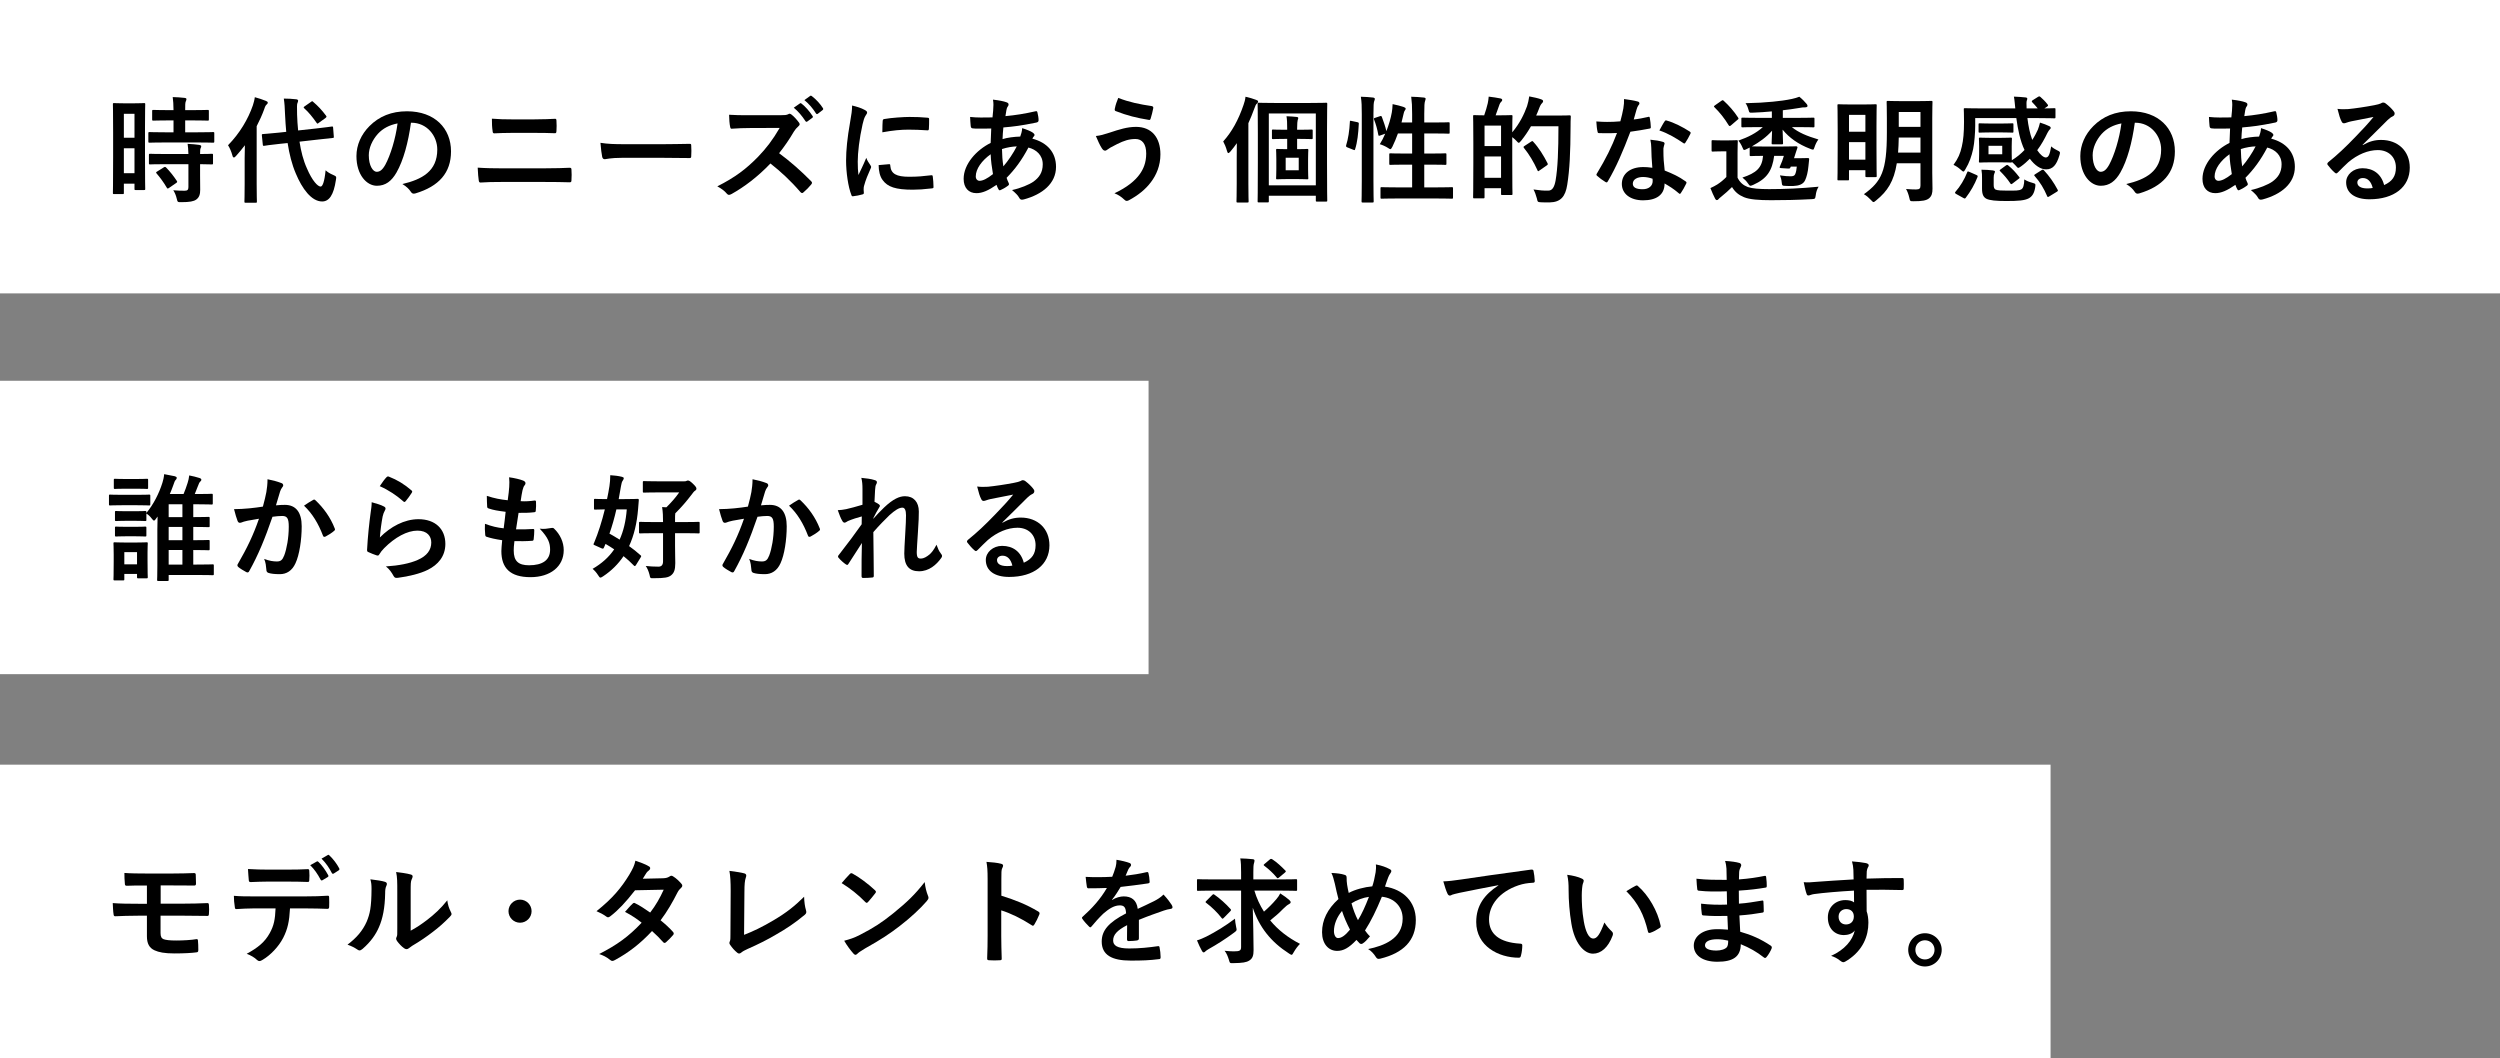 <?xml version="1.0" encoding="UTF-8"?>
<svg xmlns="http://www.w3.org/2000/svg" width="801" height="339" viewBox="0 0 801 339" fill="none">
  <rect x="0" y="0" width="801" height="339" fill="#808080" stroke="none"/>
  <rect width="801" height="94" fill="white"></rect>
  <rect y="122" width="368" height="94" fill="white"></rect>
  <rect y="245" width="657" height="94" fill="white"></rect>
  <path d="M46.457 40.91V49.383C46.457 58.596 46.531 60.261 46.531 60.483C46.531 60.853 46.494 60.89 46.124 60.89H43.46C43.127 60.89 43.09 60.853 43.09 60.483V58.855H39.686V61.778C39.686 62.148 39.649 62.185 39.316 62.185H36.578C36.208 62.185 36.171 62.148 36.171 61.778C36.171 61.556 36.245 59.669 36.245 50.382V42.316C36.245 35.619 36.171 33.658 36.171 33.436C36.171 33.066 36.208 33.029 36.578 33.029C36.837 33.029 37.54 33.103 39.76 33.103H42.942C45.162 33.103 45.865 33.029 46.124 33.029C46.494 33.029 46.531 33.066 46.531 33.436C46.531 33.658 46.457 35.471 46.457 40.91ZM39.686 55.488H43.09V47.496H39.686V55.488ZM43.09 36.47H39.686V44.129H43.09V36.47ZM63.255 45.646H52.932C49.417 45.646 48.196 45.72 47.974 45.72C47.567 45.72 47.53 45.683 47.53 45.276V42.723C47.53 42.353 47.567 42.316 47.974 42.316C48.196 42.316 49.417 42.39 52.932 42.39H55.596V38.579H53.857C50.564 38.579 49.417 38.653 49.195 38.653C48.788 38.653 48.751 38.616 48.751 38.246V35.656C48.751 35.249 48.788 35.212 49.195 35.212C49.417 35.212 50.564 35.286 53.857 35.286H55.596C55.559 33.362 55.522 32.4 55.337 31.105C56.78 31.142 57.779 31.216 59.148 31.364C59.518 31.401 59.74 31.549 59.74 31.734C59.74 32.03 59.629 32.215 59.518 32.511C59.333 32.918 59.333 33.621 59.333 35.286H61.812C65.179 35.286 66.289 35.212 66.511 35.212C66.881 35.212 66.918 35.249 66.918 35.656V38.246C66.918 38.616 66.881 38.653 66.511 38.653C66.289 38.653 65.179 38.579 61.812 38.579H59.333V42.39H63.255C66.77 42.39 67.991 42.316 68.213 42.316C68.62 42.316 68.657 42.353 68.657 42.723V45.276C68.657 45.683 68.62 45.72 68.213 45.72C67.991 45.72 66.77 45.646 63.255 45.646ZM60.369 52.602H53.08C49.565 52.602 48.381 52.676 48.159 52.676C47.752 52.676 47.715 52.639 47.715 52.269V49.679C47.715 49.309 47.752 49.272 48.159 49.272C48.381 49.272 49.565 49.346 53.08 49.346H60.369C60.332 47.829 60.221 46.941 60.11 46.09C61.516 46.164 62.848 46.275 63.847 46.423C64.254 46.497 64.476 46.645 64.476 46.83C64.476 47.089 64.402 47.237 64.291 47.459C64.143 47.755 64.106 48.199 64.106 49.346C66.622 49.346 67.621 49.272 67.806 49.272C68.213 49.272 68.25 49.309 68.25 49.679V52.269C68.25 52.639 68.213 52.676 67.806 52.676C67.621 52.676 66.622 52.639 64.106 52.602V56.265C64.106 57.967 64.143 59.558 64.143 60.816C64.143 62.185 63.884 63.221 62.848 63.961C62.034 64.516 60.813 64.775 58.038 64.775C56.928 64.775 56.891 64.775 56.632 63.665C56.373 62.555 56.003 61.704 55.522 60.964C56.817 61.075 57.927 61.112 59.148 61.112C60.036 61.112 60.369 60.816 60.369 59.965V52.602ZM50.379 54.933L52.451 53.638C52.821 53.416 52.932 53.416 53.228 53.675C54.486 54.97 55.596 56.376 56.632 57.93C56.854 58.263 56.817 58.374 56.447 58.633L54.19 60.187C53.968 60.335 53.857 60.409 53.746 60.409C53.635 60.409 53.561 60.335 53.45 60.15C52.34 58.263 51.267 56.857 50.194 55.599C49.935 55.303 49.935 55.192 50.379 54.933Z" fill="black"></path>
  <path d="M95.519 41.798L101.254 41.169C104.621 40.799 105.916 40.577 106.286 40.54C106.656 40.503 106.693 40.54 106.73 40.91L106.952 43.759C106.989 44.129 106.952 44.166 106.582 44.203L101.513 44.758L95.963 45.387C96.444 48.495 97.184 51.418 98.331 53.934C100.033 57.93 101.809 59.78 102.734 59.78C103.326 59.78 103.955 58.337 104.325 54.563C105.028 55.192 105.62 55.562 106.73 56.043C107.84 56.524 107.803 56.598 107.618 57.708C106.915 62.444 105.472 64.553 103.215 64.553C99.774 64.553 96.777 60.409 94.779 55.599C93.521 52.676 92.707 49.383 92.152 45.831L89.636 46.09C86.269 46.423 85.011 46.682 84.678 46.719C84.308 46.756 84.234 46.719 84.197 46.312L83.901 43.389C83.864 42.982 83.938 42.982 84.308 42.945C84.678 42.908 85.936 42.834 89.303 42.501L91.708 42.242C91.56 40.466 91.412 38.69 91.338 36.84C91.227 34.361 91.19 33.251 90.931 31.586C92.263 31.586 93.595 31.66 94.89 31.808C95.297 31.845 95.519 32.03 95.519 32.252C95.519 32.585 95.408 32.77 95.297 33.029C95.112 33.473 95.149 34.25 95.186 36.729C95.26 38.431 95.334 40.133 95.519 41.798ZM78.388 58.966V50.678C78.388 49.457 78.425 47.977 78.462 46.534C77.574 47.718 76.612 48.865 75.65 49.938C75.354 50.271 75.132 50.456 74.947 50.456C74.725 50.456 74.577 50.271 74.466 49.827C74.133 48.569 73.541 47.237 73.06 46.534C76.797 42.723 79.498 38.172 81.015 33.769C81.274 32.918 81.533 32.067 81.644 31.142C82.939 31.512 84.16 31.882 85.196 32.326C85.603 32.511 85.788 32.622 85.788 32.881C85.788 33.14 85.677 33.288 85.381 33.547C85.159 33.732 84.937 34.065 84.641 35.027C83.975 36.84 83.161 38.653 82.236 40.429V58.966C82.236 62.555 82.31 64.368 82.31 64.553C82.31 64.923 82.273 64.96 81.866 64.96H78.758C78.351 64.96 78.314 64.923 78.314 64.553C78.314 64.331 78.388 62.555 78.388 58.966ZM97.665 34.028L99.626 32.659C99.811 32.511 99.922 32.437 100.033 32.437C100.144 32.437 100.218 32.511 100.366 32.659C101.846 33.917 103.141 35.286 104.436 37.025C104.695 37.358 104.695 37.469 104.251 37.839L102.142 39.356C101.957 39.504 101.809 39.615 101.735 39.615C101.624 39.615 101.55 39.504 101.439 39.356C100.144 37.506 98.849 35.915 97.517 34.731C97.369 34.62 97.295 34.509 97.295 34.398C97.295 34.287 97.443 34.176 97.665 34.028Z" fill="black"></path>
  <path d="M131.816 39.319H131.668C130.817 45.609 129.263 51.381 127.043 55.266C125.452 58.041 123.528 59.521 120.753 59.521C117.497 59.521 114.204 56.043 114.204 50.012C114.204 46.46 115.721 43.056 118.385 40.392C121.493 37.284 125.415 35.656 130.41 35.656C139.29 35.656 144.507 41.132 144.507 48.495C144.507 55.377 140.622 59.706 133.111 61.963C132.334 62.185 132.001 62.037 131.52 61.297C131.113 60.668 130.336 59.817 128.93 58.966C135.183 57.486 140.104 54.896 140.104 47.903C140.104 43.5 136.774 39.319 131.816 39.319ZM127.376 39.541C124.786 40.059 122.714 41.095 121.049 42.908C119.273 44.906 118.163 47.385 118.163 49.753C118.163 53.157 119.532 55.044 120.679 55.044C121.641 55.044 122.455 54.563 123.454 52.787C125.082 49.79 126.747 44.462 127.376 39.541Z" fill="black"></path>
  <path d="M171.332 42.575H164.006C161.675 42.575 160.047 42.649 158.345 42.723C157.975 42.723 157.864 42.501 157.827 41.946C157.642 40.799 157.605 39.541 157.605 38.024C159.936 38.209 161.675 38.246 163.895 38.246H171.221C174.07 38.246 176.29 38.135 177.881 38.061C178.177 38.061 178.288 38.246 178.288 38.69C178.362 39.763 178.362 40.91 178.288 41.983C178.251 42.501 178.177 42.686 177.807 42.686C176.068 42.612 173.7 42.575 171.332 42.575ZM174.44 58.3H160.602C158.197 58.3 155.755 58.337 153.942 58.485C153.572 58.485 153.461 58.263 153.387 57.782C153.239 56.931 153.165 55.673 153.054 53.712C155.718 53.897 158.382 53.934 160.713 53.934H174.181C178.288 53.934 180.804 53.823 182.506 53.749C182.987 53.749 183.098 53.934 183.098 54.415C183.172 55.451 183.172 56.598 183.098 57.634C183.098 58.189 183.024 58.411 182.543 58.411C180.767 58.337 176.956 58.3 174.44 58.3Z" fill="black"></path>
  <path d="M212.55 50.567H199.23C195.567 50.567 194.161 51.011 193.791 51.011C193.347 51.011 193.051 50.789 192.94 50.234C192.755 49.383 192.533 47.644 192.385 45.757C194.79 46.127 196.64 46.201 200.377 46.201H212.291C215.103 46.201 217.952 46.127 220.801 46.09C221.356 46.053 221.467 46.164 221.467 46.608C221.541 47.718 221.541 48.976 221.467 50.086C221.467 50.53 221.319 50.678 220.801 50.641C218.026 50.604 215.288 50.567 212.55 50.567Z" fill="black"></path>
  <path d="M239.856 36.914H250.031C251.363 36.914 252.029 36.877 252.584 36.581C252.732 36.47 252.843 36.433 252.991 36.433C253.213 36.433 253.398 36.581 253.62 36.729C254.471 37.395 255.322 38.357 256.025 39.319C256.136 39.504 256.21 39.652 256.21 39.8C256.21 40.022 256.062 40.281 255.729 40.54C255.248 40.947 254.767 41.502 254.36 42.168C252.843 44.758 251.4 46.83 249.624 49.087C253.176 51.714 256.469 54.6 259.873 58.041C260.058 58.226 260.169 58.411 260.169 58.559C260.169 58.707 260.095 58.892 259.91 59.114C259.207 59.965 258.356 60.853 257.431 61.63C257.283 61.778 257.135 61.852 256.987 61.852C256.802 61.852 256.654 61.741 256.469 61.556C253.361 57.93 250.179 55.007 246.849 52.38C242.668 56.746 238.45 59.891 234.417 62.148C234.084 62.296 233.825 62.444 233.566 62.444C233.344 62.444 233.122 62.333 232.937 62.111C232.123 61.112 231.05 60.372 229.829 59.706C235.601 56.783 239.042 54.156 242.853 50.271C245.517 47.496 247.552 44.869 249.809 40.984L240.263 41.021C238.339 41.021 236.415 41.095 234.417 41.243C234.121 41.28 234.01 41.021 233.936 40.614C233.751 39.837 233.603 38.061 233.603 36.766C235.601 36.914 237.451 36.914 239.856 36.914ZM254.323 34.509L256.284 33.14C256.469 32.992 256.617 33.029 256.839 33.214C257.986 34.102 259.318 35.582 260.354 37.173C260.502 37.395 260.502 37.58 260.243 37.765L258.689 38.912C258.43 39.097 258.245 39.06 258.06 38.801C256.95 37.099 255.766 35.693 254.323 34.509ZM257.727 32.067L259.577 30.735C259.799 30.587 259.91 30.624 260.132 30.809C261.501 31.845 262.833 33.325 263.647 34.62C263.795 34.842 263.832 35.064 263.536 35.286L262.056 36.433C261.76 36.655 261.575 36.544 261.427 36.322C260.428 34.731 259.244 33.325 257.727 32.067Z" fill="black"></path>
  <path d="M273.008 33.806C274.673 34.213 275.857 34.583 276.967 35.175C277.596 35.508 277.818 35.73 277.818 36.063C277.818 36.322 277.744 36.433 277.263 37.173C276.893 37.839 276.708 38.357 276.375 39.8C275.339 44.388 274.821 48.939 274.821 51.751C274.821 53.564 274.895 54.785 275.043 56.08C275.82 54.378 276.486 53.157 277.559 50.567C277.855 51.492 278.336 52.084 278.854 52.898C278.965 53.083 279.113 53.305 279.113 53.453C279.113 53.712 279.039 53.86 278.928 54.045C278.077 55.969 277.374 57.56 276.819 59.632C276.745 59.854 276.708 60.261 276.708 60.779C276.708 61.223 276.782 61.519 276.782 61.815C276.782 62.074 276.634 62.222 276.301 62.296C275.376 62.555 274.34 62.777 273.267 62.888C273.008 62.925 272.86 62.74 272.786 62.481C271.75 59.891 271.084 55.192 271.084 51.455C271.084 48.125 271.491 44.092 272.342 39.319C272.823 36.581 273.008 35.36 273.008 33.806ZM281.518 52.898L284.885 52.602C285.181 52.565 285.255 52.75 285.255 53.157C285.477 55.71 287.253 56.635 291.286 56.635C294.061 56.635 295.874 56.45 298.353 56.154C298.723 56.117 298.797 56.154 298.871 56.635C298.982 57.412 299.093 58.855 299.093 59.817C299.093 60.261 299.093 60.298 298.464 60.372C295.948 60.668 294.172 60.779 292.433 60.779C286.957 60.779 284.404 59.891 282.813 57.708C281.888 56.524 281.518 54.637 281.518 52.898ZM282.702 42.39C282.739 40.318 282.739 39.393 282.813 38.764C282.85 38.32 282.961 38.209 283.331 38.135C285.514 37.728 289.658 37.469 291.36 37.469C293.58 37.469 295.282 37.543 296.836 37.691C297.613 37.728 297.687 37.802 297.687 38.172C297.687 39.282 297.687 40.281 297.613 41.317C297.576 41.65 297.465 41.798 297.132 41.761C294.912 41.613 292.988 41.539 291.101 41.539C288.622 41.539 286.217 41.761 282.702 42.39Z" fill="black"></path>
  <path d="M318.148 31.919C320.294 32.178 321.552 32.437 322.477 32.77C322.921 32.918 323.143 33.14 323.143 33.436C323.143 33.695 323.106 33.843 322.958 34.028C322.625 34.435 322.514 34.953 322.44 35.36C322.329 36.026 322.255 36.581 322.144 37.21C325.548 36.877 328.175 36.47 331.764 35.656C332.208 35.545 332.319 35.693 332.393 36.026C332.578 36.803 332.763 37.728 332.763 38.542C332.763 39.023 332.393 39.208 331.986 39.282C327.102 40.281 324.845 40.54 321.478 40.836C321.33 42.39 321.256 43.278 321.219 44.573C322.662 44.092 325.067 43.796 326.88 43.759C327.102 43.167 327.472 42.094 327.509 41.058C328.841 41.465 330.284 42.057 330.802 42.427C331.246 42.723 331.468 43.019 331.468 43.241C331.468 43.389 331.394 43.537 331.246 43.685C331.061 43.87 330.95 44.092 330.765 44.425C335.538 45.683 338.35 48.828 338.35 53.453C338.35 58.818 333.947 62.296 328.064 63.887C327.25 64.109 326.843 63.998 326.436 63.184C326.177 62.666 325.437 61.889 324.253 60.89C326.917 60.335 329.766 59.151 331.135 58.189C332.911 56.894 334.095 55.303 334.095 52.639C334.095 49.679 331.986 47.903 329.507 47.274C327.361 51.344 325.178 54.267 322.514 56.968C322.699 57.634 322.921 58.041 323.18 58.633C323.402 59.114 323.254 59.299 322.884 59.558C322.033 60.187 321.182 60.631 320.664 60.853C320.294 61.038 320.146 61.038 319.924 60.668C319.665 60.224 319.48 59.78 319.295 59.225C316.668 61.038 314.744 61.889 312.857 61.889C310.341 61.889 308.75 60.187 308.75 57.301C308.75 52.565 312.857 48.051 317.408 45.794C317.445 44.203 317.519 42.575 317.593 41.169C315.41 41.243 314.411 41.206 313.782 41.206C312.709 41.206 312.117 41.206 311.673 41.132C311.266 41.095 311.044 40.91 311.007 40.281C310.896 39.467 310.896 38.505 310.822 37.469C313.19 37.728 315.225 37.654 318 37.617C318.148 36.285 318.296 34.62 318.296 33.584C318.296 33.029 318.259 32.511 318.148 31.919ZM321.478 53.305C322.995 51.566 324.734 48.976 325.77 46.904C324.438 46.941 322.736 47.2 321.034 47.755C321.071 49.679 321.182 51.418 321.478 53.305ZM317.408 49.42C314.559 51.455 312.635 54.119 312.635 56.524C312.635 57.412 313.19 57.93 313.856 57.93C314.892 57.93 316.261 57.264 318.148 55.784C317.778 53.564 317.482 51.566 317.408 49.42Z" fill="black"></path>
  <path d="M358.293 31.364C361.734 32.733 365.212 33.436 369.023 33.991C369.43 34.065 369.578 34.361 369.504 34.657C369.356 35.434 368.949 37.21 368.69 37.913C368.579 38.283 368.468 38.468 368.172 38.431C364.139 37.765 361.253 37.062 357.442 35.582C357.257 35.508 357.072 35.323 357.183 34.842C357.442 33.473 357.849 32.474 358.293 31.364ZM351.115 43.574C352.632 43.426 353.52 43.13 355.518 42.501C358.626 41.465 361.179 40.651 363.991 40.651C368.949 40.651 371.798 44.018 371.798 49.457C371.798 53.083 370.503 56.043 368.801 58.3C367.062 60.668 364.583 62.629 361.66 64.183C361.401 64.294 361.216 64.368 361.031 64.368C360.698 64.368 360.476 64.22 360.143 63.887C359.329 63.11 358.33 62.407 357.072 61.926C361.142 60.002 363.658 57.93 365.212 55.747C366.285 54.23 367.247 52.195 367.247 49.198C367.247 46.127 365.952 44.536 363.806 44.536C361.734 44.536 360.106 45.091 357.997 46.127C355.814 47.2 355.296 47.57 354.852 47.903C354.556 48.125 354.334 48.273 354.038 48.273C353.557 48.273 353.224 47.792 353.002 47.459C352.484 46.682 351.707 45.054 351.115 43.574Z" fill="black"></path>
  <path d="M51.477 283.689V289.535H58.359C61.134 289.535 64.131 289.461 66.499 289.35C66.832 289.35 66.906 289.535 66.943 290.016C67.017 290.904 67.017 291.903 66.943 292.791C66.906 293.42 66.795 293.494 66.24 293.457C63.65 293.42 60.801 293.383 58.359 293.383H51.44V298.97C51.44 300.117 51.773 300.672 52.439 300.931C53.216 301.19 54.326 301.338 56.472 301.338C58.655 301.338 61.319 301.19 62.984 300.894C63.317 300.894 63.428 301.042 63.428 301.449C63.502 302.115 63.539 303.225 63.539 304.372C63.539 305.001 63.354 305.112 62.799 305.149C61.467 305.334 58.914 305.482 55.917 305.482C52.698 305.482 50.885 305.112 49.516 304.483C47.814 303.706 47.074 302.3 47.074 299.969V293.383H44.706C41.45 293.383 38.712 293.494 37.01 293.568C36.529 293.605 36.418 293.346 36.381 292.865C36.233 292.051 36.196 290.571 36.122 289.35C38.379 289.535 41.302 289.572 44.743 289.572H47.074V283.726C43.522 283.726 41.931 283.726 40.636 283.8C40.155 283.8 40.007 283.615 40.007 283.134C39.896 282.024 39.859 280.84 39.859 279.693C41.635 279.841 44.558 279.878 47.407 279.878H54.881C57.804 279.878 60.172 279.804 62.17 279.73C62.614 279.73 62.725 279.915 62.725 280.359C62.762 281.247 62.799 282.209 62.799 283.097C62.799 283.615 62.614 283.763 62.022 283.726C59.839 283.726 57.323 283.689 54.881 283.689H51.477Z" fill="black"></path>
  <path d="M99.392 277.214L101.501 276.03C101.686 275.919 101.834 275.956 102.019 276.141C103.092 277.14 104.276 278.768 105.164 280.433C105.275 280.655 105.275 280.84 104.979 281.025L103.314 282.024C103.055 282.172 102.87 282.098 102.722 281.839C101.76 280.026 100.724 278.509 99.392 277.214ZM103.018 275.105L105.016 273.958C105.238 273.81 105.349 273.884 105.534 274.069C106.792 275.253 107.976 276.844 108.679 278.213C108.79 278.435 108.827 278.657 108.494 278.879L106.94 279.878C106.607 280.063 106.422 279.915 106.311 279.693C105.46 278.028 104.424 276.511 103.018 275.105ZM92.399 282.468H85.591C83.889 282.468 82.409 282.542 80.337 282.616C79.856 282.616 79.745 282.431 79.708 281.987C79.597 281.099 79.56 279.767 79.449 278.435C82.039 278.583 83.926 278.62 85.591 278.62H92.399C94.471 278.62 96.802 278.583 98.652 278.472C99.022 278.472 99.096 278.694 99.096 279.175C99.17 280.063 99.17 280.988 99.096 281.876C99.096 282.394 99.022 282.579 98.615 282.579C96.617 282.505 94.434 282.468 92.399 282.468ZM97.875 291.052H92.917C92.695 295.196 92.177 297.675 90.734 300.487C89.254 303.373 86.59 306.074 84.222 307.48C83.815 307.739 83.445 307.924 83.112 307.924C82.853 307.924 82.594 307.813 82.335 307.554C81.595 306.814 80.337 306.074 79.042 305.593C82.668 303.632 84.851 301.819 86.405 299.007C87.774 296.565 88.144 294.567 88.292 291.052H81.262C79.412 291.052 77.599 291.163 75.712 291.274C75.379 291.311 75.268 291.052 75.231 290.571C75.046 289.535 74.935 288.129 74.935 287.019C77.007 287.204 79.079 287.204 81.225 287.204H97.838C100.724 287.204 102.87 287.13 105.053 286.982C105.423 286.982 105.46 287.204 105.46 287.722C105.497 288.203 105.497 290.09 105.46 290.571C105.46 291.052 105.238 291.2 104.905 291.2C102.981 291.126 100.428 291.052 97.875 291.052Z" fill="black"></path>
  <path d="M131.581 285.835V298.193C133.394 297.231 135.096 296.084 136.835 294.752C139.055 293.05 141.238 291.089 143.31 288.462C143.458 289.757 143.828 290.978 144.457 292.199C144.568 292.458 144.679 292.643 144.679 292.828C144.679 293.087 144.531 293.346 144.124 293.753C142.274 295.64 140.572 297.157 138.648 298.6C136.724 300.08 134.652 301.523 132.062 303.04C131.396 303.484 131.322 303.558 130.989 303.817C130.767 304.002 130.508 304.113 130.249 304.113C130.027 304.113 129.768 304.002 129.472 303.817C128.658 303.262 127.807 302.3 127.252 301.56C127.03 301.227 126.919 301.005 126.919 300.783C126.919 300.598 126.956 300.45 127.067 300.228C127.326 299.747 127.289 299.303 127.289 297.416V285.835C127.289 282.616 127.289 281.099 126.919 279.397C128.399 279.582 130.434 279.841 131.544 280.174C132.025 280.285 132.21 280.507 132.21 280.803C132.21 281.025 132.099 281.358 131.914 281.728C131.581 282.431 131.581 283.171 131.581 285.835ZM118.668 281.728C120.777 281.987 122.479 282.246 123.367 282.542C123.996 282.727 124.07 283.171 123.848 283.689C123.441 284.503 123.404 285.317 123.404 286.205C123.33 290.83 122.627 294.345 121.406 297.083C120.444 299.34 118.816 301.745 116.152 304.039C115.782 304.335 115.486 304.52 115.19 304.52C114.968 304.52 114.746 304.409 114.487 304.224C113.562 303.595 112.674 303.151 111.342 302.67C114.228 300.487 116.189 298.23 117.484 295.307C118.52 292.791 119.001 290.756 119.038 284.836C119.038 283.43 118.964 282.838 118.668 281.728Z" fill="black"></path>
  <path d="M166.62 288.24C168.655 288.24 170.32 289.905 170.32 291.94C170.32 293.975 168.655 295.64 166.62 295.64C164.585 295.64 162.92 293.975 162.92 291.94C162.92 289.905 164.585 288.24 166.62 288.24Z" fill="black"></path>
  <path d="M205.951 281.543L212.463 281.395C213.536 281.358 214.017 281.136 214.498 280.84C214.757 280.655 214.942 280.581 215.127 280.581C215.312 280.581 215.534 280.692 215.793 280.877C216.607 281.358 217.643 282.357 218.309 283.134C218.531 283.356 218.605 283.578 218.605 283.8C218.605 284.022 218.494 284.244 218.198 284.503C217.828 284.836 217.458 285.206 217.088 285.909C215.497 289.054 213.758 292.088 211.649 294.863C213.166 296.084 214.572 297.379 215.645 298.6C215.793 298.748 215.867 298.933 215.867 299.118C215.867 299.266 215.793 299.451 215.645 299.599C215.127 300.228 213.98 301.412 213.351 301.93C213.203 302.041 213.055 302.115 212.907 302.115C212.796 302.115 212.648 302.041 212.5 301.893C211.612 300.857 210.132 299.377 208.911 298.304C205.137 302.374 201.326 305.26 197.108 307.554C196.775 307.739 196.479 307.887 196.183 307.887C195.961 307.887 195.739 307.776 195.48 307.554C194.296 306.592 193.26 306.111 191.965 305.667C197.7 302.744 201.4 300.08 205.581 295.64C204.175 294.493 202.51 293.346 200.253 292.162C201.067 291.274 201.844 290.312 202.695 289.535C202.843 289.387 202.991 289.276 203.176 289.276C203.287 289.276 203.398 289.35 203.546 289.424C204.878 290.053 206.506 291.126 208.319 292.384C210.095 290.09 211.464 287.685 212.648 285.058L203.472 285.243C200.438 289.128 198.033 291.681 195.554 293.568C195.295 293.753 195.073 293.901 194.814 293.901C194.629 293.901 194.407 293.827 194.222 293.642C193.297 292.976 192.335 292.458 191.114 291.94C196.294 287.833 199.069 284.429 201.585 280.322C202.769 278.324 203.25 277.325 203.583 275.771C204.841 276.215 206.765 276.844 207.912 277.584C208.208 277.732 208.319 277.954 208.319 278.176C208.319 278.435 208.134 278.731 207.875 278.916C207.542 279.138 207.283 279.434 207.098 279.693C206.802 280.211 206.58 280.581 205.951 281.543Z" fill="black"></path>
  <path d="M238.511 285.909L238.4 299.525C241.249 298.415 244.024 297.12 247.835 294.863C252.09 292.347 254.643 290.275 257.64 287.315C257.677 289.017 257.899 290.497 258.232 291.607C258.454 292.31 258.343 292.68 257.862 293.087C254.828 295.64 251.757 297.675 248.612 299.451C245.8 301.116 242.914 302.559 239.547 304.039C238.622 304.446 237.956 304.816 237.475 305.223C237.253 305.408 237.031 305.519 236.809 305.519C236.587 305.519 236.402 305.408 236.18 305.223C235.329 304.52 234.589 303.706 233.923 302.707C233.775 302.522 233.701 302.337 233.701 302.115C233.701 301.93 233.775 301.708 233.886 301.486C234.034 301.116 234.034 300.413 234.034 299.377L234.108 285.465C234.108 282.431 233.997 280.618 233.701 279.027C235.773 279.286 237.66 279.582 238.511 279.841C238.881 279.952 239.103 280.174 239.103 280.544C239.103 280.729 239.029 280.988 238.918 281.321C238.659 282.061 238.511 283.282 238.511 285.909Z" fill="black"></path>
  <path d="M269.665 282.949C270.479 281.95 271.552 280.803 272.255 280.063C272.403 279.878 272.588 279.767 272.773 279.767C272.921 279.767 273.069 279.841 273.254 279.952C275.141 280.951 278.212 283.208 280.321 285.206C280.543 285.428 280.654 285.576 280.654 285.724C280.654 285.872 280.58 286.02 280.432 286.205C279.877 286.945 278.656 288.425 278.138 288.98C277.953 289.165 277.842 289.276 277.694 289.276C277.546 289.276 277.398 289.165 277.213 288.98C274.993 286.686 272.329 284.577 269.665 282.949ZM270.479 301.412C272.366 300.894 273.513 300.561 275.474 299.562C279.988 297.231 282.393 295.677 286.13 292.68C290.644 289.017 293.123 286.649 296.268 282.616C296.49 284.466 296.823 285.724 297.304 286.945C297.415 287.204 297.489 287.426 297.489 287.648C297.489 287.981 297.304 288.277 296.897 288.758C294.936 291.052 291.754 294.012 288.387 296.602C285.316 299.007 282.208 301.079 277.213 303.854C275.548 304.853 275.067 305.223 274.734 305.556C274.512 305.778 274.29 305.926 274.068 305.926C273.883 305.926 273.661 305.778 273.439 305.519C272.514 304.483 271.367 302.966 270.479 301.412Z" fill="black"></path>
  <path d="M320.836 281.691V286.982C325.35 288.388 328.939 289.831 332.602 292.014C333.009 292.236 333.194 292.495 333.009 292.976C332.528 294.197 331.936 295.344 331.418 296.195C331.27 296.454 331.122 296.602 330.937 296.602C330.826 296.602 330.678 296.565 330.53 296.417C327.126 294.234 323.796 292.606 320.799 291.681V299.858C320.799 302.263 320.873 304.446 320.947 307.11C320.984 307.554 320.799 307.665 320.281 307.665C319.208 307.739 318.061 307.739 316.988 307.665C316.47 307.665 316.285 307.554 316.285 307.11C316.396 304.372 316.433 302.189 316.433 299.821V281.617C316.433 278.842 316.322 277.621 316.063 276.141C317.765 276.252 319.615 276.437 320.688 276.733C321.206 276.844 321.391 277.066 321.391 277.362C321.391 277.584 321.28 277.88 321.095 278.213C320.836 278.694 320.836 279.619 320.836 281.691Z" fill="black"></path>
  <path d="M364.903 294.715V300.672C364.903 301.079 364.681 301.264 364.2 301.338C363.719 301.412 362.609 301.523 361.573 301.523C361.24 301.523 361.092 301.301 361.092 300.931C361.092 299.599 361.092 297.749 361.129 296.417C357.836 298.119 356.652 299.562 356.652 301.338C356.652 302.892 357.91 303.891 361.795 303.891C365.199 303.891 368.159 303.558 371.008 303.151C371.341 303.114 371.489 303.225 371.526 303.558C371.711 304.409 371.859 305.704 371.859 306.592C371.896 307.036 371.748 307.295 371.452 307.295C368.27 307.702 365.865 307.776 362.276 307.776C356.208 307.776 352.989 305.963 352.989 301.671C352.989 298.119 355.209 295.529 360.796 292.643C360.685 290.756 360.241 290.016 358.576 290.09C356.837 290.164 355.172 291.274 353.47 292.754C351.879 294.308 350.954 295.381 349.77 296.787C349.585 297.009 349.474 297.12 349.326 297.12C349.215 297.12 349.067 297.009 348.919 296.861C348.401 296.343 347.291 295.196 346.81 294.419C346.699 294.271 346.662 294.16 346.662 294.086C346.662 293.938 346.736 293.827 346.921 293.679C349.77 291.126 352.508 288.203 354.654 284.503C352.915 284.577 350.917 284.614 348.734 284.614C348.401 284.614 348.29 284.429 348.216 284.022C348.105 283.43 347.957 282.061 347.846 280.951C350.658 281.099 353.544 281.062 356.356 280.914C356.763 279.915 357.096 279.027 357.466 277.732C357.614 277.103 357.725 276.474 357.725 275.475C359.353 275.734 360.981 276.141 361.943 276.511C362.239 276.622 362.387 276.881 362.387 277.14C362.387 277.325 362.313 277.547 362.128 277.695C361.906 277.88 361.684 278.213 361.499 278.583C361.277 279.101 361.092 279.582 360.648 280.581C362.905 280.322 365.162 279.952 367.382 279.434C367.789 279.36 367.9 279.471 367.974 279.804C368.159 280.544 368.307 281.395 368.344 282.468C368.381 282.838 368.233 282.986 367.715 283.06C364.94 283.467 361.758 283.874 359.057 284.17C358.206 285.539 357.392 286.908 356.282 288.277L356.319 288.351C357.503 287.574 359.02 287.204 360.019 287.204C362.461 287.204 364.163 288.314 364.533 291.2C365.976 290.534 368.085 289.572 369.972 288.61C370.675 288.24 371.859 287.574 372.784 286.612C374.005 287.907 374.967 289.202 375.374 289.868C375.596 290.201 375.67 290.46 375.67 290.682C375.67 290.978 375.485 291.126 375.115 291.2C374.338 291.311 373.598 291.496 372.858 291.755C370.453 292.606 368.048 293.42 364.903 294.715Z" fill="black"></path>
  <path d="M397.648 285.354H388.62C385.253 285.354 384.106 285.428 383.884 285.428C383.514 285.428 383.514 285.391 383.514 285.021V282.135C383.514 281.728 383.514 281.691 383.884 281.691C384.106 281.691 385.253 281.765 388.62 281.765H397.648V279.508C397.648 277.547 397.611 276.289 397.389 275.031C398.758 275.068 400.127 275.142 401.422 275.29C401.792 275.327 401.94 275.512 401.94 275.697C401.94 276.03 401.866 276.326 401.755 276.659C401.607 277.14 401.57 278.065 401.57 279.434V281.765H410.45C413.817 281.765 414.964 281.691 415.186 281.691C415.556 281.691 415.593 281.728 415.593 282.135V285.021C415.593 285.391 415.556 285.428 415.186 285.428C414.964 285.428 413.817 285.354 410.45 285.354H401.903C402.643 287.833 403.679 290.053 404.974 292.088C406.38 290.867 407.712 289.572 409.007 288.018C409.488 287.463 409.858 286.908 410.191 286.242C411.412 287.019 412.411 287.759 413.077 288.351C413.447 288.684 413.521 288.869 413.521 289.091C413.521 289.35 413.299 289.535 413.003 289.683C412.559 289.905 412.004 290.312 411.116 291.2C409.858 292.495 408.563 293.642 406.972 294.9C409.488 297.971 412.707 300.45 416.518 302.411C415.815 303.114 415.112 304.039 414.52 305.075C414.187 305.667 414.039 305.926 413.817 305.926C413.632 305.926 413.373 305.741 412.966 305.482C407.194 301.782 403.494 297.083 401.385 290.83C401.496 295.529 401.644 300.191 401.644 304.409C401.644 306.111 401.348 307.11 400.238 307.776C399.35 308.331 398.166 308.553 395.132 308.59C393.985 308.627 394.059 308.59 393.726 307.48C393.393 306.407 392.949 305.334 392.357 304.631C393.541 304.742 394.466 304.816 395.243 304.816C397.204 304.816 397.648 304.594 397.648 303.41V285.354ZM395.687 294.345C395.724 295.085 395.872 296.084 396.057 296.972C396.316 298.119 396.316 298.119 395.391 298.822C392.542 300.931 389.841 302.633 387.325 304.039C386.77 304.335 386.437 304.631 386.252 304.779C386.03 305.038 385.845 305.149 385.66 305.149C385.438 305.149 385.253 304.964 385.105 304.668C384.624 303.817 383.995 302.522 383.514 301.301C384.624 300.968 385.586 300.524 386.511 300.08C389.508 298.563 392.653 296.639 395.687 294.345ZM386.585 288.573L388.361 286.797C388.694 286.464 388.768 286.427 389.101 286.649C390.729 287.759 392.838 289.646 394.207 291.2C394.355 291.348 394.429 291.459 394.429 291.57C394.429 291.644 394.355 291.755 394.207 291.94L392.172 294.012C391.802 294.382 391.691 294.493 391.432 294.16C390.1 292.421 388.25 290.608 386.511 289.313C386.326 289.165 386.252 289.091 386.252 289.017C386.252 288.906 386.363 288.795 386.585 288.573ZM405.196 276.77L406.861 275.364C407.194 275.105 407.305 275.142 407.712 275.364C409.081 276.252 410.561 277.621 411.819 278.916C412.041 279.101 412.078 279.286 411.597 279.656L409.821 281.136C409.636 281.284 409.488 281.395 409.377 281.395C409.266 281.395 409.155 281.284 409.007 281.099C407.971 279.804 406.454 278.435 405.085 277.399C404.789 277.177 404.789 277.103 405.196 276.77Z" fill="black"></path>
  <path d="M439.68 283.985C440.087 282.801 440.42 281.432 440.753 279.471C440.864 278.657 440.938 277.769 440.827 276.955C442.677 277.325 444.12 277.843 445.193 278.435C445.6 278.62 445.785 278.842 445.785 279.101C445.785 279.286 445.674 279.508 445.526 279.73C445.193 280.211 445.008 280.544 444.786 281.099C444.564 281.691 444.231 282.579 443.75 284.059C449.596 284.984 453.629 288.906 453.629 294.789C453.629 301.375 449.633 305.334 442.27 307.147C441.456 307.332 441.197 307.221 440.753 306.518C440.198 305.63 439.347 304.668 438.348 304.076C443.38 303.04 449.411 300.746 449.411 294.308C449.411 290.571 446.821 287.722 442.751 287.315C440.938 291.718 439.31 295.048 437.349 298.119C437.756 298.674 438.237 299.34 438.94 300.006C437.978 301.153 437.349 301.819 436.646 302.263C436.498 302.374 436.313 302.448 436.128 302.448C435.943 302.448 435.795 302.374 435.61 302.226C435.314 301.93 435.018 301.634 434.611 301.153C432.206 303.706 430.43 304.668 428.432 304.668C425.62 304.668 423.585 302.374 423.585 298.674C423.585 294.826 425.287 291.274 428.839 288.055C428.432 286.649 428.062 284.799 427.692 283.171C427.322 281.728 427.1 280.729 426.582 279.693C428.358 279.767 429.764 279.952 430.763 280.285C431.355 280.433 431.466 280.692 431.466 281.358C431.466 281.95 431.466 282.505 431.614 283.467C431.799 284.54 431.91 285.206 432.132 286.094C434.204 284.984 437.164 284.207 439.68 283.985ZM433.02 289.424C433.501 291.2 434.278 293.309 435.092 294.826C436.35 292.791 437.423 290.423 438.607 287.352C436.868 287.574 434.685 288.351 433.02 289.424ZM429.986 291.866C428.358 293.79 427.396 296.158 427.396 298.304C427.396 299.562 427.914 300.561 428.691 300.561C429.801 300.561 430.985 299.747 432.539 297.86C431.466 295.788 430.578 293.753 429.986 291.866Z" fill="black"></path>
  <path d="M480.084 283.689V283.615C475.57 284.466 471.611 285.243 467.652 286.057C466.246 286.39 465.876 286.464 465.321 286.649C465.062 286.76 464.803 286.945 464.507 286.945C464.248 286.945 463.952 286.723 463.804 286.39C463.323 285.391 462.916 284.096 462.435 282.394C464.322 282.32 465.432 282.172 468.318 281.765C472.869 281.099 481.009 279.878 490.555 278.62C491.11 278.546 491.295 278.768 491.332 279.027C491.517 279.878 491.702 281.247 491.739 282.283C491.739 282.727 491.517 282.838 491.036 282.838C489.297 282.949 488.113 283.134 486.522 283.652C480.232 285.798 477.087 290.127 477.087 294.567C477.087 299.34 480.491 301.93 486.929 302.337C487.521 302.337 487.743 302.485 487.743 302.892C487.743 303.854 487.595 305.149 487.336 306.074C487.225 306.629 487.077 306.851 486.633 306.851C480.121 306.851 472.98 303.114 472.98 295.418C472.98 290.164 475.607 286.612 480.084 283.689Z" fill="black"></path>
  <path d="M502.136 280.285C503.912 280.507 505.725 280.951 506.835 281.506C507.168 281.654 507.427 281.913 507.427 282.172C507.427 282.394 507.316 282.764 507.131 283.208C506.983 283.652 506.798 285.243 506.798 286.834C506.798 289.202 506.872 291.866 507.464 295.27C507.982 298.193 508.944 300.709 510.498 300.709C511.682 300.709 512.607 299.414 514.05 295.566C514.864 296.861 515.678 297.712 516.418 298.415C516.862 298.822 516.862 299.266 516.677 299.784C515.271 303.558 512.977 305.556 510.387 305.556C507.501 305.556 504.467 302.152 503.468 295.899C502.876 292.384 502.58 288.536 502.58 285.132C502.58 283.097 502.506 281.987 502.136 280.285ZM521.08 285.539C522.486 284.651 523.411 284.133 524.003 283.837C524.151 283.763 524.299 283.689 524.41 283.689C524.558 283.689 524.669 283.763 524.817 283.911C528.184 286.834 531.144 291.94 532.069 296.565C532.18 297.046 531.958 297.194 531.662 297.379C530.7 298.008 529.775 298.526 528.776 298.859C528.332 299.007 528.073 298.896 527.999 298.452C526.741 293.161 524.854 289.313 521.08 285.539Z" fill="black"></path>
  <path d="M553.64 297.86C553.566 296.232 553.492 294.715 553.455 293.457C550.902 293.531 548.386 293.531 545.833 293.309C545.426 293.309 545.278 293.161 545.241 292.68C545.093 291.866 545.019 290.386 545.019 289.535C547.757 289.868 550.569 289.942 553.344 289.831C553.307 288.425 553.307 286.982 553.27 285.576C549.718 285.687 547.054 285.687 544.427 285.391C544.02 285.391 543.835 285.243 543.798 284.873C543.687 283.948 543.613 283.06 543.539 281.543C546.758 281.913 549.977 281.913 553.233 281.913C553.233 280.544 553.196 279.582 553.159 278.324C553.085 277.473 553.011 276.807 552.715 275.845C554.676 275.956 556.267 276.178 557.377 276.511C557.821 276.659 558.043 277.177 557.784 277.621C557.525 278.139 557.266 278.768 557.229 279.397C557.192 280.137 557.192 280.655 557.155 281.765C560.596 281.506 563.075 281.099 565.258 280.655C565.702 280.544 565.85 280.655 565.887 281.099C566.035 282.135 566.072 283.134 566.072 283.8C566.072 284.281 565.961 284.355 565.665 284.392C563.038 284.836 560.67 285.132 557.118 285.354C557.118 286.834 557.155 288.203 557.155 289.535C559.967 289.35 561.743 288.98 564.407 288.573C564.851 288.462 564.962 288.536 564.999 288.869C565.036 289.572 565.11 290.793 565.11 291.903C565.11 292.273 564.962 292.384 564.555 292.421C562.113 292.828 560.411 293.087 557.303 293.309C557.377 295.011 557.451 296.824 557.562 298.526C561.114 299.525 564.148 300.857 567.367 303.003C567.737 303.336 567.737 303.447 567.626 303.891C567.367 304.594 566.59 305.963 565.998 306.629C565.85 306.851 565.702 306.925 565.517 306.925C565.406 306.925 565.258 306.888 565.11 306.74C562.853 304.964 560.559 303.669 557.747 302.522C557.71 306.518 555.305 308.146 550.236 308.146C545.426 308.146 542.688 306.037 542.688 302.966C542.688 299.969 545.611 297.712 550.088 297.712C551.013 297.712 551.901 297.712 553.64 297.86ZM553.714 301.375C552.641 301.116 551.309 300.931 550.273 300.931C547.572 300.931 546.277 301.708 546.277 302.892C546.277 303.854 547.387 304.557 549.94 304.557C551.42 304.557 552.789 304.113 553.307 303.447C553.603 303.04 553.714 302.411 553.714 301.375Z" fill="black"></path>
  <path d="M593.896 281.765C593.859 280.618 593.859 279.693 593.822 278.694C593.748 277.621 593.674 277.103 593.378 275.993C595.043 276.104 596.819 276.326 597.707 276.511C598.336 276.622 598.743 276.881 598.743 277.214C598.743 277.51 598.632 277.695 598.41 278.065C598.299 278.287 598.188 278.657 598.114 279.138C598.077 279.619 598.077 280.1 598.04 281.506C602.036 281.358 605.847 281.321 609.399 281.321C609.843 281.321 609.917 281.395 609.954 281.876C609.991 282.801 609.991 283.763 609.954 284.688C609.954 285.095 609.769 285.206 609.325 285.169C605.477 285.058 601.888 285.058 598.04 285.095C598.04 287.352 598.04 289.72 598.077 291.977C598.447 292.976 598.632 294.419 598.632 295.64C598.632 299.932 596.893 304.409 592.046 307.591C591.417 307.998 590.936 308.294 590.603 308.294C590.27 308.294 589.863 308.035 589.493 307.739C588.642 307.036 587.643 306.555 586.681 306.259C591.01 304.335 593.6 301.227 594.266 298.119C593.526 299.192 592.009 299.599 590.788 299.599C587.865 299.599 585.645 297.49 585.645 293.938C585.645 290.497 588.235 288.388 591.232 288.388C592.342 288.388 593.452 288.61 594.044 289.128C594.044 287.833 594.007 286.575 594.007 285.354C589.345 285.613 584.128 286.057 581.205 286.464C580.391 286.575 579.799 286.908 579.466 286.908C579.096 286.908 578.948 286.76 578.837 286.39C578.541 285.65 578.208 284.17 577.912 282.653C579.281 282.801 580.465 282.653 582.426 282.505C584.683 282.32 589.456 282.024 593.896 281.765ZM591.528 291.274C590.381 291.274 589.086 292.051 589.086 293.679C589.086 295.307 590.122 296.195 591.454 296.195C592.823 296.195 593.97 295.344 593.97 293.642C593.97 292.125 593.008 291.274 591.528 291.274Z" fill="black"></path>
  <path d="M616.757 299.007C619.717 299.007 622.122 301.375 622.122 304.335C622.122 307.295 619.717 309.663 616.757 309.663C613.797 309.663 611.392 307.295 611.392 304.335C611.392 301.375 613.797 299.007 616.757 299.007ZM616.757 301.264C615.018 301.264 613.686 302.596 613.686 304.335C613.686 306.074 615.018 307.406 616.757 307.406C618.496 307.406 619.828 306.074 619.828 304.335C619.828 302.596 618.496 301.264 616.757 301.264Z" fill="black"></path>
  <path d="M40.388 163.797H43.348C45.605 163.797 46.234 163.723 46.456 163.723C46.863 163.723 46.9 163.76 46.9 164.13V164.352C49.12 161.725 50.97 158.099 52.043 154.658C52.265 153.955 52.524 152.919 52.598 151.92L56.002 152.586C56.372 152.697 56.631 152.845 56.631 153.104C56.631 153.363 56.52 153.548 56.261 153.807C56.002 154.066 55.891 154.399 55.558 155.361C55.225 156.286 54.855 157.285 54.411 158.284H58.814C59.295 157.174 59.702 155.99 60.109 154.732C60.331 154.029 60.553 153.141 60.627 152.327C61.7 152.549 62.921 152.808 63.883 153.141C64.253 153.252 64.512 153.437 64.512 153.696C64.512 153.955 64.364 154.103 64.142 154.325C63.92 154.547 63.735 154.806 63.402 155.768C63.069 156.619 62.773 157.433 62.403 158.284H63.735C66.584 158.284 67.546 158.21 67.768 158.21C68.138 158.21 68.175 158.247 68.175 158.617V161.244C68.175 161.614 68.138 161.651 67.768 161.651C67.546 161.651 66.584 161.577 63.735 161.577H61.922V165.684C65.289 165.684 66.51 165.61 66.732 165.61C67.139 165.61 67.176 165.647 67.176 166.017V168.496C67.176 168.866 67.139 168.903 66.732 168.903C66.51 168.903 65.289 168.829 61.922 168.829V173.084C65.289 173.084 66.51 173.01 66.732 173.01C67.139 173.01 67.176 173.047 67.176 173.417V175.896C67.176 176.266 67.139 176.303 66.732 176.303C66.51 176.303 65.289 176.229 61.922 176.229V180.891H62.625C66.51 180.891 67.879 180.817 68.101 180.817C68.471 180.817 68.508 180.854 68.508 181.224V183.888C68.508 184.258 68.471 184.295 68.101 184.295C67.879 184.295 66.51 184.221 62.625 184.221H54.041V185.738C54.041 186.108 54.004 186.145 53.634 186.145H50.785C50.378 186.145 50.341 186.108 50.341 185.738C50.341 185.516 50.415 184.517 50.415 181.335V169.68C50.415 168.274 50.452 166.683 50.489 165.499C50.341 165.684 50.193 165.869 50.082 166.054C49.749 166.535 49.564 166.794 49.342 166.794C49.157 166.794 48.935 166.572 48.602 166.128C48.047 165.388 47.492 164.907 46.9 164.537V166.535C46.9 166.905 46.863 166.942 46.456 166.942C46.234 166.942 45.605 166.868 43.348 166.868H40.388C38.131 166.868 37.465 166.942 37.243 166.942C36.873 166.942 36.836 166.905 36.836 166.535V164.13C36.836 163.76 36.873 163.723 37.243 163.723C37.465 163.723 38.131 163.797 40.388 163.797ZM54.041 180.891H58.444V176.229H54.041V180.891ZM54.041 173.084H58.444V168.829H54.041V173.084ZM54.041 165.684H58.444V161.577H54.041V165.684ZM47.27 177.006V179.559C47.27 183.851 47.344 184.665 47.344 184.887C47.344 185.257 47.307 185.294 46.937 185.294H44.31C43.94 185.294 43.903 185.257 43.903 184.887V183.888H39.833V185.553C39.833 185.923 39.796 185.96 39.426 185.96H36.799C36.392 185.96 36.355 185.923 36.355 185.553C36.355 185.331 36.429 184.48 36.429 180.003V177.635C36.429 175.304 36.355 174.416 36.355 174.157C36.355 173.787 36.392 173.75 36.799 173.75C37.021 173.75 37.798 173.824 40.166 173.824H43.533C45.938 173.824 46.678 173.75 46.937 173.75C47.307 173.75 47.344 173.787 47.344 174.157C47.344 174.379 47.27 175.267 47.27 177.006ZM43.903 176.895H39.833V180.817H43.903V176.895ZM39.241 158.543H43.792C46.604 158.543 47.529 158.469 47.751 158.469C48.121 158.469 48.158 158.506 48.158 158.876V161.503C48.158 161.91 48.121 161.947 47.751 161.947C47.529 161.947 46.604 161.873 43.792 161.873H39.241C36.429 161.873 35.504 161.947 35.282 161.947C34.949 161.947 34.912 161.91 34.912 161.503V158.876C34.912 158.506 34.949 158.469 35.282 158.469C35.504 158.469 36.429 158.543 39.241 158.543ZM40.24 153.474H43.681C46.086 153.474 46.789 153.4 47.011 153.4C47.418 153.4 47.455 153.437 47.455 153.807V156.249C47.455 156.619 47.418 156.656 47.011 156.656C46.789 156.656 46.086 156.582 43.681 156.582H40.24C37.835 156.582 37.095 156.656 36.873 156.656C36.503 156.656 36.466 156.619 36.466 156.249V153.807C36.466 153.437 36.503 153.4 36.873 153.4C37.095 153.4 37.835 153.474 40.24 153.474ZM40.388 168.792H43.348C45.605 168.792 46.234 168.718 46.456 168.718C46.863 168.718 46.9 168.755 46.9 169.125V171.493C46.9 171.863 46.863 171.9 46.456 171.9C46.234 171.9 45.605 171.826 43.348 171.826H40.388C38.131 171.826 37.465 171.9 37.243 171.9C36.873 171.9 36.836 171.863 36.836 171.493V169.125C36.836 168.755 36.873 168.718 37.243 168.718C37.465 168.718 38.131 168.792 40.388 168.792Z" fill="black"></path>
  <path d="M84.233 162.317C84.825 160.208 85.084 158.913 85.343 157.655C85.528 156.545 85.713 155.102 85.713 153.548C87.637 153.955 88.673 154.214 90.153 154.769C90.523 154.88 90.745 155.176 90.745 155.509C90.745 155.694 90.671 155.879 90.486 156.064C90.116 156.545 89.931 156.952 89.746 157.47C89.265 158.987 88.895 160.356 88.414 161.91C89.413 161.799 90.523 161.762 91.3 161.762C94.778 161.762 96.665 164.13 96.665 168.607C96.665 172.973 95.925 177.82 94.667 180.484C93.594 182.852 91.818 183.962 89.672 183.962C87.896 183.962 86.823 183.814 86.009 183.555C85.565 183.407 85.343 183.074 85.343 182.519C85.232 181.335 85.158 180.299 84.64 179.078C86.305 179.707 87.563 179.892 88.71 179.892C89.931 179.892 90.486 179.448 91.078 177.931C91.855 175.859 92.521 172.344 92.521 168.755C92.521 166.128 92.04 165.314 90.412 165.314C89.524 165.314 88.377 165.425 87.304 165.573C84.862 172.677 82.753 177.783 79.867 182.963C79.645 183.444 79.349 183.518 78.905 183.296C78.239 182.963 76.796 182.075 76.352 181.668C76.167 181.483 76.056 181.335 76.056 181.113C76.056 181.002 76.093 180.854 76.204 180.706C79.164 175.563 81.088 171.641 82.975 166.202C81.532 166.424 80.348 166.646 79.349 166.831C78.387 167.016 77.795 167.238 77.314 167.423C76.796 167.608 76.352 167.534 76.13 166.942C75.797 166.091 75.39 164.759 74.983 163.131C76.611 163.131 78.239 163.02 79.867 162.872C81.421 162.724 82.79 162.539 84.233 162.317ZM97.405 162.021C98.33 161.392 99.403 160.652 100.402 160.134C100.661 159.986 100.846 160.06 101.105 160.319C103.621 162.687 105.878 165.758 107.247 169.31C107.395 169.643 107.358 169.828 107.099 170.05C106.47 170.642 105.064 171.53 104.324 171.9C103.954 172.085 103.584 172.048 103.473 171.604C101.993 167.719 100.069 164.537 97.405 162.021Z" fill="black"></path>
  <path d="M121.677 155.768C122.565 154.436 123.268 153.474 123.86 152.882C124.045 152.697 124.267 152.586 124.563 152.697C127.301 153.77 129.595 155.176 131.815 157.1C132 157.248 132.074 157.359 132.074 157.507C132.074 157.618 132 157.766 131.889 157.951C131.408 158.728 130.631 159.801 130.002 160.541C129.854 160.726 129.706 160.837 129.595 160.837C129.447 160.837 129.336 160.763 129.151 160.578C127.079 158.765 124.6 157.063 121.677 155.768ZM119.087 160.911C120.53 161.318 122.084 161.762 122.935 162.243C123.342 162.428 123.527 162.65 123.527 162.946C123.527 163.131 123.453 163.316 123.342 163.501C123.009 164.093 122.75 164.759 122.602 165.462C122.232 167.349 121.862 170.087 121.714 172.196C125.118 168.755 129.558 166.35 134.072 166.35C139.474 166.35 142.693 169.495 142.693 174.268C142.693 178.301 140.288 180.965 137.106 182.556C134.627 183.814 130.816 184.702 127.634 185.109C126.82 185.22 126.487 185.183 126.154 184.628C125.451 183.37 124.785 182.371 123.638 181.483C127.782 181.224 131.334 180.521 133.813 179.411C136.81 178.116 138.179 176.192 138.179 173.824C138.179 171.826 136.921 170.013 133.739 170.013C130.483 170.013 126.561 172.122 123.083 175.637C122.417 176.303 121.936 176.932 121.492 177.672C121.27 178.042 121.122 178.042 120.641 177.931C119.79 177.635 118.902 177.302 118.125 176.932C117.755 176.784 117.607 176.71 117.607 176.192C117.829 171.9 118.31 167.534 118.754 164.241C118.902 163.131 119.087 162.169 119.087 160.911Z" fill="black"></path>
  <path d="M164.819 173.38C164.634 174.823 164.597 175.711 164.597 176.377C164.597 179.781 166.077 181.113 169.518 181.113C173.847 181.113 176.252 179.448 176.252 176.118C176.252 174.046 175.734 172.344 172.922 169.384C174.402 169.569 175.216 169.384 176.696 169.162C176.955 169.088 177.251 169.125 177.473 169.31C179.508 171.234 180.618 173.75 180.618 176.266C180.618 181.52 176.326 184.924 169.962 184.924C163.413 184.924 160.638 181.964 160.638 176.562C160.638 175.785 160.749 174.749 160.897 173.084C158.677 172.751 157.197 172.418 155.865 171.974C155.606 171.9 155.495 171.715 155.458 171.271C155.347 170.124 155.31 168.977 155.384 167.83C157.604 168.644 159.269 169.051 161.378 169.273C161.563 167.904 161.859 165.499 162.007 163.982C159.417 163.649 158.085 163.427 156.679 162.946C156.235 162.835 156.087 162.65 156.087 162.317C156.05 161.429 155.976 160.208 155.976 158.876C158.492 159.69 160.268 160.023 162.673 160.282C162.969 158.136 163.08 157.137 163.154 156.027C163.228 154.991 163.228 153.918 163.117 152.919C164.819 153.141 166.743 153.622 167.557 153.955C168.075 154.14 168.371 154.473 168.371 154.806C168.371 155.065 168.26 155.287 168.075 155.509C167.816 155.768 167.631 156.249 167.409 157.1C167.224 157.951 167.002 159.209 166.817 160.578C168.297 160.689 169.814 160.578 171.368 160.356C171.627 160.356 171.738 160.541 171.738 160.8C171.775 161.688 171.775 162.724 171.664 163.575C171.664 163.982 171.516 164.093 171.072 164.13C169.444 164.315 167.779 164.352 166.151 164.315C165.929 165.61 165.559 168.126 165.337 169.606C167.298 169.643 168.815 169.606 170.591 169.495C171.072 169.421 171.183 169.569 171.183 169.902C171.183 170.568 171.109 171.9 170.998 172.677C170.961 173.121 170.85 173.269 170.48 173.269C168.63 173.417 166.706 173.417 164.819 173.38Z" fill="black"></path>
  <path d="M190.312 162.872V160.245C190.312 159.875 190.349 159.838 190.682 159.838C190.904 159.838 191.829 159.912 194.493 159.912C194.789 158.543 195.048 157.174 195.27 155.731C195.418 154.806 195.529 153.511 195.529 152.253C196.787 152.327 198.082 152.475 199.266 152.771C199.636 152.882 199.858 152.993 199.858 153.215C199.858 153.437 199.747 153.659 199.525 153.992C199.266 154.362 199.118 154.806 198.97 155.731C198.711 157.174 198.489 158.58 198.23 159.912H200.08C203.003 159.912 204.002 159.838 204.224 159.838C204.594 159.838 204.705 159.912 204.668 160.319C204.557 161.392 204.483 162.354 204.446 163.057C204.076 167.608 203.151 171.53 201.56 174.971C202.818 175.859 204.076 176.858 205.26 177.931C205.519 178.116 205.482 178.264 205.223 178.671L203.743 181.076C203.595 181.298 203.484 181.372 203.373 181.372C203.299 181.372 203.225 181.335 203.077 181.187C202.041 180.114 200.931 179.115 199.784 178.19C198.082 180.706 195.936 182.852 193.272 184.628C192.828 184.924 192.569 185.072 192.384 185.072C192.125 185.072 191.977 184.813 191.607 184.258C191.089 183.444 190.497 182.778 189.868 182.26C192.791 180.558 195.085 178.523 196.787 176.007C195.862 175.378 194.9 174.786 194.012 174.268L193.531 175.378C193.309 175.859 193.235 175.896 192.643 175.637L190.756 174.786C190.349 174.601 190.164 174.564 190.164 174.379C190.164 174.268 190.238 174.12 190.386 173.824C191.681 170.716 192.828 167.127 193.79 163.205C191.681 163.242 190.867 163.279 190.682 163.279C190.349 163.279 190.312 163.242 190.312 162.872ZM200.82 163.205H197.49C196.861 165.98 196.121 168.57 195.27 170.975C196.343 171.567 197.416 172.196 198.526 172.899C199.747 170.198 200.524 167.016 200.82 163.205ZM212.438 170.827H209.959C206.555 170.827 205.371 170.901 205.186 170.901C204.779 170.901 204.742 170.864 204.742 170.531V167.608C204.742 167.238 204.779 167.201 205.186 167.201C205.371 167.201 206.555 167.275 209.959 167.275H212.438C212.438 165.462 212.401 164.167 212.142 162.465L213.511 162.539C215.213 160.837 216.397 159.505 217.618 157.766H210.884C207.665 157.766 206.592 157.84 206.37 157.84C206 157.84 205.963 157.803 205.963 157.396V154.584C205.963 154.177 206 154.14 206.37 154.14C206.592 154.14 207.665 154.214 210.884 154.214H219.246C219.579 154.214 219.801 154.177 219.912 154.103C220.06 154.029 220.208 153.955 220.393 153.955C220.689 153.955 221.059 154.066 221.947 154.917C222.909 155.842 223.131 156.212 223.131 156.545C223.131 156.804 223.02 157.026 222.761 157.174C222.428 157.396 222.132 157.692 221.392 158.728C220.06 160.467 218.432 162.428 216.36 164.463C216.286 164.907 216.286 165.499 216.286 166.609V167.275H218.95C222.391 167.275 223.538 167.201 223.76 167.201C224.13 167.201 224.167 167.238 224.167 167.608V170.531C224.167 170.864 224.13 170.901 223.76 170.901C223.538 170.901 222.391 170.827 218.95 170.827H216.286V174.86C216.286 177.561 216.36 179.078 216.36 180.41C216.36 182.593 215.953 183.555 215.065 184.295C214.177 185.035 212.993 185.257 209.478 185.257C208.331 185.294 208.331 185.294 208.109 184.147C207.813 183 207.369 181.964 206.888 181.335C208.331 181.483 209.441 181.557 210.958 181.557C211.957 181.557 212.438 181.002 212.438 179.855V170.827Z" fill="black"></path>
  <path d="M239.633 162.317C240.225 160.208 240.484 158.913 240.743 157.655C240.928 156.545 241.113 155.102 241.113 153.548C243.037 153.955 244.073 154.214 245.553 154.769C245.923 154.88 246.145 155.176 246.145 155.509C246.145 155.694 246.071 155.879 245.886 156.064C245.516 156.545 245.331 156.952 245.146 157.47C244.665 158.987 244.295 160.356 243.814 161.91C244.813 161.799 245.923 161.762 246.7 161.762C250.178 161.762 252.065 164.13 252.065 168.607C252.065 172.973 251.325 177.82 250.067 180.484C248.994 182.852 247.218 183.962 245.072 183.962C243.296 183.962 242.223 183.814 241.409 183.555C240.965 183.407 240.743 183.074 240.743 182.519C240.632 181.335 240.558 180.299 240.04 179.078C241.705 179.707 242.963 179.892 244.11 179.892C245.331 179.892 245.886 179.448 246.478 177.931C247.255 175.859 247.921 172.344 247.921 168.755C247.921 166.128 247.44 165.314 245.812 165.314C244.924 165.314 243.777 165.425 242.704 165.573C240.262 172.677 238.153 177.783 235.267 182.963C235.045 183.444 234.749 183.518 234.305 183.296C233.639 182.963 232.196 182.075 231.752 181.668C231.567 181.483 231.456 181.335 231.456 181.113C231.456 181.002 231.493 180.854 231.604 180.706C234.564 175.563 236.488 171.641 238.375 166.202C236.932 166.424 235.748 166.646 234.749 166.831C233.787 167.016 233.195 167.238 232.714 167.423C232.196 167.608 231.752 167.534 231.53 166.942C231.197 166.091 230.79 164.759 230.383 163.131C232.011 163.131 233.639 163.02 235.267 162.872C236.821 162.724 238.19 162.539 239.633 162.317ZM252.805 162.021C253.73 161.392 254.803 160.652 255.802 160.134C256.061 159.986 256.246 160.06 256.505 160.319C259.021 162.687 261.278 165.758 262.647 169.31C262.795 169.643 262.758 169.828 262.499 170.05C261.87 170.642 260.464 171.53 259.724 171.9C259.354 172.085 258.984 172.048 258.873 171.604C257.393 167.719 255.469 164.537 252.805 162.021Z" fill="black"></path>
  <path d="M276.337 161.725V156.693C276.337 155.324 276.263 154.214 275.967 153.104C277.521 153.252 279.075 153.437 280.185 153.807C280.777 153.955 280.962 154.177 280.962 154.547C280.962 154.769 280.851 154.991 280.703 155.25C280.518 155.583 280.444 156.027 280.37 157.063C280.296 158.284 280.259 159.061 280.185 160.763C280.703 161.022 281.221 161.318 281.591 161.577C281.813 161.725 281.924 161.91 281.924 162.095C281.924 162.206 281.85 162.354 281.739 162.502C281.036 163.649 280.407 164.796 279.815 166.017V166.202C280.999 164.87 281.813 164.019 283.256 162.613C286.179 159.838 288.214 158.987 289.953 158.987C292.728 158.987 294.393 160.837 294.393 163.908C294.393 164.981 294.356 167.238 294.097 170.642C293.912 174.046 293.727 175.711 293.727 176.858C293.727 178.708 294.171 178.967 295.096 178.967C295.91 178.967 296.909 178.412 297.834 177.635C298.389 177.154 299.129 176.34 300.054 174.527C300.535 175.859 300.831 176.525 301.423 177.302C301.682 177.635 301.83 177.857 301.83 178.153C301.83 178.338 301.756 178.523 301.571 178.782C300.017 180.965 297.649 183.037 294.467 183.037C291.285 183.037 289.731 181.224 289.731 177.376C289.731 176.377 289.842 174.305 290.027 171.16C290.212 167.904 290.286 166.683 290.286 165.092C290.286 163.464 289.879 162.65 289.139 162.65C288.066 162.65 286.808 163.427 284.995 165.055C283.478 166.535 281.739 168.274 279.815 170.494C279.852 175.156 279.963 180.484 279.963 184.517C279.963 184.85 279.815 185.035 279.445 185.035C278.964 185.109 277.521 185.183 276.559 185.183C276.189 185.183 276.041 184.998 276.041 184.554C276.041 181.187 276.041 177.302 276.152 173.972C274.709 176.229 273.229 178.523 271.86 180.632C271.712 180.891 271.601 181.002 271.453 181.002C271.342 181.002 271.194 180.928 271.009 180.817C270.417 180.447 269.233 179.411 268.715 178.745C268.567 178.597 268.493 178.486 268.493 178.338C268.493 178.116 268.641 177.894 268.826 177.709C271.897 173.787 273.821 171.16 276.078 167.978C276.078 167.053 276.078 166.35 276.115 165.462C274.857 165.795 273.044 166.35 271.675 166.942C271.342 167.09 270.972 167.46 270.602 167.46C270.306 167.46 270.047 167.238 269.862 166.868C269.344 166.017 268.937 164.907 268.419 163.464C269.455 163.427 270.084 163.316 271.12 163.131C272.378 162.835 274.45 162.317 276.337 161.725Z" fill="black"></path>
  <path d="M321.144 167.386L321.181 167.497C323.253 166.313 324.992 165.832 327.064 165.832C332.466 165.832 336.24 169.384 336.24 174.712C336.24 180.891 331.245 184.85 323.327 184.85C318.665 184.85 315.853 182.852 315.853 179.411C315.853 176.932 318.184 174.897 321.07 174.897C324.548 174.897 327.101 176.747 328.026 180.299C330.616 179.115 331.8 177.487 331.8 174.675C331.8 171.308 329.432 169.088 325.991 169.088C322.92 169.088 319.516 170.457 316.519 173.01C315.446 173.972 314.41 175.045 313.3 176.155C313.041 176.414 312.856 176.562 312.671 176.562C312.523 176.562 312.338 176.451 312.116 176.229C311.339 175.563 310.525 174.601 309.933 173.824C309.711 173.528 309.822 173.269 310.118 172.973C313.004 170.642 315.557 168.274 318.887 164.796C321.181 162.428 322.92 160.578 324.622 158.469C322.402 158.876 319.775 159.394 317.481 159.875C317 159.986 316.519 160.097 315.927 160.319C315.742 160.393 315.372 160.504 315.187 160.504C314.817 160.504 314.558 160.319 314.373 159.875C313.929 159.024 313.596 157.988 313.078 155.879C314.188 156.027 315.409 156.027 316.519 155.953C318.776 155.731 322.032 155.25 324.918 154.695C325.843 154.51 326.583 154.325 326.953 154.14C327.138 154.029 327.471 153.844 327.656 153.844C328.026 153.844 328.248 153.955 328.507 154.14C329.617 154.991 330.357 155.731 330.986 156.508C331.282 156.841 331.393 157.1 331.393 157.396C331.393 157.766 331.171 158.099 330.764 158.284C330.135 158.58 329.839 158.839 329.136 159.468C326.435 162.095 323.956 164.685 321.144 167.386ZM324.363 181.224C323.882 179.189 322.772 178.042 321.218 178.042C320.145 178.042 319.442 178.671 319.442 179.448C319.442 180.595 320.441 181.372 322.661 181.372C323.327 181.372 323.808 181.335 324.363 181.224Z" fill="black"></path>
  <path d="M416.298 44.499H415.595V47.792H415.669C417.852 47.792 418.518 47.718 418.777 47.718C419.147 47.718 419.184 47.755 419.184 48.125C419.184 48.384 419.11 49.124 419.11 50.974V54.23C419.11 56.08 419.184 56.857 419.184 57.079C419.184 57.412 419.147 57.449 418.777 57.449C418.518 57.449 417.852 57.375 415.669 57.375H412.376C410.193 57.375 409.527 57.449 409.268 57.449C408.898 57.449 408.861 57.412 408.861 57.079C408.861 56.82 408.935 56.08 408.935 54.23V50.974C408.935 49.124 408.861 48.384 408.861 48.125C408.861 47.755 408.898 47.718 409.268 47.718C409.564 47.718 410.23 47.792 412.413 47.792V44.499H411.858C409.12 44.499 408.158 44.573 407.936 44.573C407.566 44.573 407.529 44.536 407.529 44.166V41.909C407.529 41.539 407.566 41.502 407.936 41.502C408.158 41.502 409.12 41.576 411.858 41.576H412.413V41.28C412.413 39.356 412.376 38.357 412.191 37.247C413.338 37.284 414.448 37.358 415.447 37.469C415.78 37.506 415.965 37.617 415.965 37.839C415.965 38.024 415.854 38.209 415.78 38.468C415.706 38.764 415.595 39.541 415.595 41.243V41.576H416.298C418.999 41.576 419.961 41.502 420.183 41.502C420.553 41.502 420.59 41.539 420.59 41.909V44.166C420.59 44.536 420.553 44.573 420.183 44.573C419.961 44.573 418.999 44.499 416.298 44.499ZM416.113 54.563V50.53H411.932V54.563H416.113ZM406.123 64.849H403.348C402.978 64.849 402.941 64.812 402.941 64.442C402.941 64.22 403.015 61.815 403.015 51.973V42.612C403.015 36.026 402.941 33.584 402.941 33.325C402.941 32.955 402.978 32.918 403.348 32.918C403.57 32.918 404.865 32.992 408.417 32.992H419.739C423.328 32.992 424.623 32.918 424.845 32.918C425.215 32.918 425.252 32.955 425.252 33.325C425.252 33.584 425.178 36.1 425.178 41.798V51.899C425.178 61.593 425.252 63.998 425.252 64.22C425.252 64.553 425.215 64.59 424.845 64.59H421.996C421.626 64.59 421.589 64.553 421.589 64.22V62.703H406.53V64.442C406.53 64.812 406.493 64.849 406.123 64.849ZM406.53 36.359V59.373H421.589V36.359H406.53ZM396.244 58.855V50.826C396.244 49.42 396.244 47.607 396.281 45.868C395.652 46.793 394.949 47.681 394.209 48.569C393.913 48.865 393.728 49.05 393.58 49.05C393.395 49.05 393.247 48.828 393.136 48.384C392.803 47.163 392.322 46.053 391.915 45.313C394.653 42.279 396.762 38.505 398.427 33.621C398.723 32.77 398.982 31.919 399.056 30.994C400.314 31.29 401.424 31.586 402.46 31.993C402.867 32.141 403.089 32.252 403.089 32.548C403.089 32.807 402.941 32.955 402.682 33.214C402.423 33.436 402.238 33.769 401.905 34.731C401.276 36.433 400.647 38.024 399.981 39.467V58.855C399.981 62.481 400.055 64.294 400.055 64.479C400.055 64.849 400.018 64.886 399.648 64.886H396.577C396.207 64.886 396.17 64.849 396.17 64.479C396.17 64.257 396.244 62.481 396.244 58.855Z" fill="black"></path>
  <path d="M440.644 37.728L442.087 37.247C442.494 37.099 442.605 37.136 442.753 37.469C443.271 38.875 443.863 40.503 444.196 42.02C444.973 40.022 445.602 37.913 445.935 36.026C446.046 35.36 446.157 34.472 446.194 33.362C447.415 33.584 449.006 34.028 449.746 34.287C450.227 34.472 450.375 34.62 450.375 34.805C450.375 35.064 450.301 35.138 450.153 35.323C449.931 35.619 449.783 36.026 449.709 36.47C449.524 37.358 449.302 38.283 449.043 39.245H452.447V36.581C452.447 33.954 452.373 32.807 452.151 30.994C453.557 31.031 454.926 31.105 456.184 31.253C456.554 31.29 456.776 31.438 456.776 31.623C456.776 31.882 456.665 32.104 456.591 32.363C456.406 32.918 456.332 33.769 456.332 36.47V39.245H459.44C462.733 39.245 463.843 39.171 464.065 39.171C464.435 39.171 464.472 39.208 464.472 39.578V42.427C464.472 42.797 464.435 42.834 464.065 42.834C463.843 42.834 462.733 42.76 459.44 42.76H456.332V49.198H458.33C461.66 49.198 462.807 49.124 463.029 49.124C463.399 49.124 463.436 49.161 463.436 49.531V52.417C463.436 52.787 463.399 52.824 463.029 52.824C462.807 52.824 461.66 52.75 458.33 52.75H456.332V60.039H460.069C463.695 60.039 464.916 59.965 465.138 59.965C465.508 59.965 465.545 60.002 465.545 60.372V63.221C465.545 63.628 465.508 63.665 465.138 63.665C464.916 63.665 463.695 63.591 460.069 63.591H447.785C444.159 63.591 442.901 63.665 442.716 63.665C442.346 63.665 442.309 63.628 442.309 63.221V60.372C442.309 60.002 442.346 59.965 442.716 59.965C442.901 59.965 444.159 60.039 447.785 60.039H452.447V52.75H450.227C446.897 52.75 445.787 52.824 445.528 52.824C445.158 52.824 445.121 52.787 445.121 52.417V49.531C445.121 49.161 445.158 49.124 445.528 49.124C445.787 49.124 446.897 49.198 450.227 49.198H452.447V42.76H447.896C447.378 44.24 446.749 45.72 446.12 47.015C445.824 47.57 445.676 47.792 445.454 47.792C445.306 47.792 445.084 47.644 444.751 47.422C443.9 46.867 442.864 46.423 442.087 46.201C442.716 45.202 443.308 44.055 443.826 42.834L442.272 43.389C441.791 43.574 441.68 43.574 441.606 43.167C441.31 41.465 440.829 39.763 440.274 38.357C440.126 37.95 440.163 37.876 440.644 37.728ZM436.315 58.004V36.581C436.315 33.954 436.278 32.77 436.019 30.994C437.425 31.031 438.683 31.105 439.904 31.253C440.274 31.29 440.496 31.475 440.496 31.66C440.496 31.919 440.422 32.104 440.311 32.363C440.126 32.844 440.052 33.769 440.052 36.47V57.967C440.052 62.148 440.126 64.257 440.126 64.442C440.126 64.849 440.089 64.886 439.719 64.886H436.648C436.278 64.886 436.241 64.849 436.241 64.442C436.241 64.257 436.315 62.148 436.315 58.004ZM433.096 38.764L434.835 39.134C435.316 39.245 435.39 39.319 435.353 39.726C435.205 42.76 434.909 45.535 434.169 47.829C434.058 48.199 433.984 48.125 433.577 47.977L431.727 47.237C431.246 47.052 431.209 46.867 431.32 46.497C431.949 44.499 432.356 41.946 432.504 38.986C432.504 38.616 432.578 38.653 433.096 38.764Z" fill="black"></path>
  <path d="M479.198 36.951H480.456C483.083 36.951 483.934 36.877 484.193 36.877C484.563 36.877 484.6 36.914 484.6 37.284C484.6 37.469 484.526 38.764 484.526 42.39C486.931 39.541 488.337 36.581 489.262 34.028C489.558 33.066 489.817 32.03 489.965 30.883C491.371 31.142 492.962 31.512 493.628 31.771C494.109 31.919 494.405 32.104 494.405 32.363C494.405 32.659 494.368 32.77 494.035 33.103C493.739 33.362 493.406 33.954 493.036 34.99C492.777 35.693 492.481 36.359 492.185 37.025H499.104C501.768 37.025 502.619 36.951 502.841 36.951C503.211 36.951 503.285 37.025 503.285 37.395C503.211 38.431 503.211 39.43 503.211 40.466C503.174 48.976 502.915 54.341 502.138 59.225C501.546 62.999 500.029 64.775 496.551 64.849C495.737 64.849 494.701 64.886 493.739 64.812C492.666 64.738 492.666 64.738 492.407 63.554C492.148 62.555 491.741 61.445 491.334 60.705C493.332 61.001 494.59 61.112 496.07 61.075C497.402 61.075 498.031 59.854 498.401 57.893C499.104 53.897 499.326 48.162 499.326 40.466H490.52C489.632 42.02 488.596 43.574 487.375 45.091C487.005 45.535 486.783 45.757 486.598 45.757C486.413 45.757 486.228 45.535 485.821 45.091C485.414 44.684 484.97 44.277 484.526 43.944V51.603C484.526 60.224 484.6 61.852 484.6 62.074C484.6 62.444 484.563 62.481 484.193 62.481H481.344C480.974 62.481 480.937 62.444 480.937 62.074V60.298H475.646V63.11C475.646 63.517 475.609 63.554 475.202 63.554H472.39C472.02 63.554 471.983 63.517 471.983 63.11C471.983 62.888 472.057 61.149 472.057 52.158V45.757C472.057 39.319 471.983 37.543 471.983 37.284C471.983 36.914 472.02 36.877 472.39 36.877C472.612 36.877 473.389 36.951 475.535 36.951C475.979 35.656 476.423 34.25 476.682 33.066C476.83 32.363 476.904 31.808 476.978 30.957C478.31 31.105 479.679 31.327 480.789 31.549C481.122 31.623 481.307 31.808 481.307 32.03C481.307 32.289 481.233 32.4 480.974 32.622C480.752 32.807 480.567 33.14 480.456 33.436C480.049 34.546 479.642 35.804 479.198 36.951ZM475.646 56.968H480.937V50.123H475.646V56.968ZM480.937 40.244H475.646V46.793H480.937V40.244ZM488.522 46.719L490.557 45.387C490.742 45.276 490.853 45.202 490.964 45.202C491.038 45.202 491.112 45.276 491.26 45.424C493.073 47.385 494.627 49.938 495.811 52.269C495.996 52.639 495.959 52.75 495.515 53.046L493.221 54.637C493.036 54.785 492.925 54.859 492.851 54.859C492.74 54.859 492.666 54.748 492.592 54.526C491.371 51.825 489.965 49.494 488.263 47.385C488.041 47.089 488.078 47.015 488.522 46.719Z" fill="black"></path>
  <path d="M529.407 53.749C529.185 51.381 529.111 49.124 529.074 47.385C529.037 46.386 529 45.794 528.778 44.758C530.591 44.943 531.553 45.091 532.811 45.461C533.144 45.535 533.329 45.72 533.329 46.053C533.329 46.127 533.255 46.386 533.107 46.83C532.959 47.274 532.922 47.718 532.959 48.347C532.959 50.53 533.07 52.121 533.366 54.637C536.03 55.71 537.843 56.524 540.026 58.078C540.396 58.337 540.433 58.485 540.248 58.855C539.693 60.002 539.175 60.927 538.546 61.852C538.435 62.037 538.324 62.111 538.213 62.111C538.102 62.111 537.991 62.037 537.843 61.889C536.215 60.483 534.846 59.669 533.329 58.781C533.329 62.481 530.665 64.183 526.447 64.183C522.377 64.183 519.639 62.111 519.639 58.929C519.639 55.71 522.303 53.527 526.484 53.527C527.187 53.527 528.223 53.564 529.407 53.749ZM529.481 57.264C528.593 56.968 527.594 56.709 526.447 56.709C524.597 56.709 523.154 57.449 523.154 58.855C523.154 60.039 524.19 60.631 526.299 60.631C528.297 60.631 529.518 59.558 529.518 58.004C529.518 57.671 529.518 57.486 529.481 57.264ZM523.45 38.283C524.893 38.135 526.595 37.802 528.038 37.469C528.371 37.358 528.519 37.358 528.593 37.765C528.778 38.69 528.889 39.8 528.926 40.762C528.926 41.095 528.778 41.169 528.482 41.206C526.484 41.613 524.671 41.872 522.377 42.205C520.009 48.458 517.826 53.564 515.162 58.078C515.014 58.337 514.903 58.448 514.755 58.448C514.644 58.448 514.496 58.374 514.311 58.263C513.46 57.745 512.387 56.968 511.758 56.376C511.573 56.228 511.499 56.117 511.499 55.969C511.499 55.858 511.536 55.71 511.684 55.525C514.459 50.937 516.42 47.052 518.085 42.612C516.679 42.686 515.532 42.686 514.385 42.686C513.571 42.686 513.275 42.686 512.35 42.649C511.98 42.649 511.906 42.538 511.832 42.057C511.647 41.354 511.536 40.133 511.462 38.912C512.979 39.023 513.83 39.06 514.903 39.06C516.346 39.06 517.456 39.023 519.158 38.875C519.602 37.321 519.861 36.063 520.12 34.731C520.342 33.436 520.342 32.881 520.342 31.734C521.933 31.956 523.524 32.178 524.671 32.511C525.041 32.585 525.263 32.807 525.263 33.066C525.263 33.362 525.152 33.547 524.93 33.769C524.708 34.065 524.56 34.398 524.338 35.138C524.079 36.026 523.783 37.173 523.45 38.283ZM531.664 41.798C532.293 40.688 532.848 39.578 533.329 38.912C533.551 38.542 533.736 38.505 534.106 38.653C536.289 39.245 539.212 40.725 541.358 42.131C541.58 42.279 541.691 42.39 541.691 42.538C541.691 42.649 541.654 42.797 541.543 42.982C541.173 43.796 540.507 44.943 539.989 45.72C539.878 45.905 539.767 45.979 539.656 45.979C539.545 45.979 539.471 45.942 539.323 45.831C537.14 44.351 534.476 42.723 531.664 41.798Z" fill="black"></path>
  <path d="M575.879 40.725H574.103C576.249 42.464 578.876 43.574 582.613 44.684C582.132 45.313 581.651 46.238 581.355 47.2C581.17 47.755 581.096 47.94 580.874 47.94C580.689 47.94 580.43 47.866 579.986 47.681C576.175 46.238 573.252 44.129 571.143 41.539C571.18 43.426 571.291 45.276 571.291 45.831C571.291 46.201 571.254 46.238 570.884 46.238H568.035C567.665 46.238 567.628 46.201 567.628 45.831C567.628 45.276 567.739 43.722 567.776 41.872C566 43.907 563.669 45.572 561.301 46.904C561.745 46.904 562.707 46.941 564.742 46.941H571.217C574.288 46.941 575.25 46.867 575.472 46.867C575.842 46.867 575.99 47.089 575.879 47.385L575.435 48.717C575.213 49.383 575.028 50.049 574.806 50.678H577.174C578.543 50.678 578.987 50.641 579.209 50.641C579.542 50.641 579.69 50.752 579.653 51.048L579.431 53.194C579.246 55.229 578.839 56.709 578.358 57.745C577.766 59.077 576.286 59.521 574.547 59.595C573.807 59.632 572.882 59.595 572.068 59.558C571.069 59.521 570.958 59.521 570.847 58.337C570.773 57.449 570.551 56.857 570.292 56.191C571.624 56.413 572.956 56.487 573.733 56.487C574.436 56.487 574.954 56.339 575.176 55.821C575.435 55.192 575.62 54.378 575.694 53.379H573.77L573.659 53.638C573.511 53.934 573.4 54.045 572.919 54.008L570.625 53.86C570.144 53.823 570.107 53.675 570.292 53.305C570.847 52.121 571.254 50.974 571.55 49.938H568.442C567.813 54.674 566.148 57.264 561.745 59.225C561.301 59.41 561.042 59.521 560.857 59.521C560.598 59.521 560.413 59.299 560.006 58.707C559.562 58.041 558.933 57.412 558.267 56.894C562.707 55.414 564.557 53.823 564.89 49.938H564.742C562.115 49.938 561.264 50.012 561.042 50.012C560.635 50.012 560.598 49.975 560.598 49.568V47.274L559.71 47.718C559.266 47.94 559.044 48.051 558.859 48.051C558.6 48.051 558.526 47.829 558.341 47.385C557.897 46.312 557.49 45.683 556.972 45.054C560.117 43.944 562.633 42.686 564.816 40.725H563.447C559.858 40.725 558.6 40.799 558.378 40.799C557.971 40.799 557.934 40.762 557.934 40.392V38.098C557.934 37.728 557.971 37.691 558.378 37.691C558.6 37.691 559.858 37.765 563.447 37.765H567.702V35.693C565.704 35.878 563.743 36.026 561.523 36.1C560.487 36.137 560.487 36.137 560.228 35.212C560.006 34.361 559.636 33.51 559.266 33.066C562.855 32.992 565.297 32.844 567.998 32.585C570.07 32.4 572.438 32.067 574.14 31.697C575.065 31.475 575.805 31.29 576.508 30.994C577.433 31.734 578.284 32.622 578.802 33.251C579.024 33.51 579.135 33.732 579.135 33.954C579.135 34.213 578.839 34.398 578.321 34.398C577.914 34.361 577.285 34.435 576.286 34.62C574.732 34.879 572.993 35.138 571.217 35.323V37.765H575.879C579.468 37.765 580.726 37.691 580.948 37.691C581.318 37.691 581.355 37.728 581.355 38.098V40.392C581.355 40.762 581.318 40.799 580.948 40.799C580.726 40.799 579.468 40.725 575.879 40.725ZM556.713 48.902V56.931C557.49 58.485 558.489 59.336 560.006 59.928C561.412 60.409 563.632 60.594 566.851 60.594C571.624 60.594 577.137 60.372 582.687 59.817C582.169 60.631 581.873 61.556 581.762 62.555C581.577 63.739 581.577 63.739 580.393 63.813C575.694 64.072 571.291 64.146 567.443 64.146C563.632 64.146 560.561 63.924 558.785 63.184C557.083 62.481 555.899 61.519 554.937 59.928C553.864 61.001 552.717 62.037 551.422 63.073C551.015 63.369 550.756 63.628 550.571 63.85C550.423 64.035 550.312 64.109 550.053 64.109C549.868 64.109 549.683 63.961 549.535 63.665C549.017 62.703 548.536 61.556 548.018 60.261C548.98 59.817 549.461 59.558 550.201 59.114C551.237 58.448 552.236 57.634 553.124 56.709V48.495H551.459C549.535 48.495 549.017 48.569 548.832 48.569C548.425 48.569 548.388 48.532 548.388 48.125V45.313C548.388 44.943 548.425 44.906 548.832 44.906C549.017 44.906 549.535 44.98 551.459 44.98H553.642C555.603 44.98 556.195 44.906 556.38 44.906C556.75 44.906 556.787 44.943 556.787 45.313C556.787 45.535 556.713 46.608 556.713 48.902ZM556.676 38.394L554.641 40.133C554.456 40.318 554.308 40.392 554.197 40.392C554.086 40.392 554.012 40.318 553.864 40.133C552.532 37.913 550.941 35.952 549.313 34.361C549.054 34.102 549.091 34.028 549.498 33.732L551.496 32.326C551.718 32.178 551.829 32.104 551.94 32.104C552.051 32.104 552.125 32.178 552.273 32.289C553.901 33.769 555.566 35.619 556.898 37.691C557.083 38.024 557.083 38.098 556.676 38.394Z" fill="black"></path>
  <path d="M619.095 37.913V55.377C619.095 57.116 619.169 59.003 619.169 60.483C619.169 61.926 618.91 62.814 618.096 63.517C617.245 64.257 615.765 64.479 613.138 64.479C611.991 64.479 611.991 64.479 611.732 63.332C611.51 62.333 611.14 61.297 610.696 60.557C611.954 60.668 613.175 60.705 613.878 60.705C615.025 60.705 615.321 60.372 615.321 59.41V52.306H607.736C606.811 58.115 604.739 61.26 601.15 64.183C600.706 64.553 600.484 64.738 600.262 64.738C600.077 64.738 599.855 64.516 599.448 64.072C598.745 63.332 598.079 62.74 597.191 62.222C602.815 58.152 604.554 54.896 604.554 42.464V37.913C604.554 34.657 604.48 32.992 604.48 32.733C604.48 32.363 604.517 32.326 604.924 32.326C605.146 32.326 606.108 32.4 609.068 32.4H614.581C617.504 32.4 618.503 32.326 618.725 32.326C619.132 32.326 619.169 32.363 619.169 32.733C619.169 32.955 619.095 34.657 619.095 37.913ZM608.143 48.902H615.321V44.055H608.365C608.328 45.831 608.254 47.459 608.143 48.902ZM615.321 35.878H608.365V40.651H615.321V35.878ZM591.974 57.782H589.125C588.755 57.782 588.718 57.782 588.718 57.412C588.718 57.153 588.792 55.636 588.792 47.385V41.502C588.792 35.656 588.718 34.028 588.718 33.806C588.718 33.436 588.755 33.399 589.125 33.399C589.384 33.399 590.235 33.473 592.862 33.473H597.154C599.781 33.473 600.632 33.399 600.891 33.399C601.261 33.399 601.298 33.436 601.298 33.806C601.298 34.028 601.224 35.582 601.224 40.429V46.793C601.224 54.637 601.298 56.117 601.298 56.339C601.298 56.709 601.261 56.746 600.891 56.746H598.116C597.709 56.746 597.672 56.709 597.672 56.339V54.526H592.418V57.412C592.418 57.782 592.381 57.782 591.974 57.782ZM592.418 51.159H597.672V45.535H592.418V51.159ZM597.672 36.803H592.418V42.205H597.672V36.803Z" fill="black"></path>
  <path d="M651.285 32.104L652.987 31.031C653.357 30.809 653.505 30.846 653.764 31.068C654.356 31.549 655.392 32.585 656.058 33.473C656.317 33.806 656.206 33.917 655.873 34.176L655.022 34.731C657.168 34.731 657.982 34.657 658.167 34.657C658.537 34.657 658.574 34.694 658.574 35.027V37.506C658.574 37.876 658.537 37.913 658.167 37.913C657.945 37.913 656.724 37.839 653.209 37.839H649.583C649.879 40.355 650.36 42.723 651.137 44.832C651.877 43.722 652.432 42.612 652.913 41.576C653.135 40.984 653.431 40.133 653.616 39.282C654.726 39.615 655.762 40.022 656.613 40.429C656.909 40.577 657.057 40.799 657.057 40.947C657.057 41.169 656.909 41.317 656.724 41.502C656.502 41.724 656.354 41.946 655.984 42.612C655.096 44.462 654.06 46.349 652.728 48.125C653.727 49.642 654.8 50.456 655.466 50.456C656.391 50.456 656.761 49.42 657.205 46.904C657.76 47.422 658.5 47.866 659.055 48.125C659.758 48.458 660.017 48.606 660.017 48.976C660.017 49.161 659.943 49.42 659.832 49.79C658.907 52.898 657.686 54.267 655.577 54.267C653.801 54.267 651.951 53.009 650.36 50.863C649.509 51.714 648.584 52.565 647.548 53.305C647.104 53.601 646.845 53.786 646.66 53.786C646.438 53.786 646.253 53.564 645.846 53.083C645.402 52.602 645.069 52.269 644.625 51.899C644.588 52.084 644.477 52.084 644.218 52.084C643.959 52.084 643.256 52.01 641.073 52.01H637.595C635.412 52.01 634.709 52.084 634.45 52.084C634.08 52.084 634.043 52.047 634.043 51.677C634.043 51.418 634.117 50.863 634.117 49.309V46.867C634.117 45.313 634.043 44.758 634.043 44.499C634.043 44.129 634.08 44.092 634.45 44.092C634.709 44.092 635.412 44.166 637.595 44.166H641.073C643.256 44.166 643.959 44.092 644.218 44.092C644.588 44.092 644.625 44.129 644.625 44.499C644.625 44.721 644.551 45.313 644.551 46.867V49.309C644.551 50.419 644.588 51.011 644.588 51.344C646.179 50.382 647.511 49.272 648.658 48.051C647.289 45.202 646.512 41.465 646.031 37.839H632.859V40.318C632.859 42.353 632.6 45.868 632.193 47.755C631.675 50.086 631.009 52.084 629.714 54.23C629.418 54.748 629.27 54.97 629.048 54.97C628.9 54.97 628.678 54.785 628.271 54.415C627.457 53.675 626.643 53.157 625.903 52.824C627.383 50.789 628.086 49.161 628.567 46.941C629.048 44.906 629.27 42.501 629.27 39.06C629.27 36.47 629.196 35.249 629.196 35.027C629.196 34.694 629.233 34.657 629.64 34.657C629.862 34.657 631.083 34.731 634.635 34.731H645.698C645.55 33.399 645.476 32.03 645.254 30.957C646.549 30.994 647.918 31.105 648.991 31.216C649.361 31.253 649.546 31.401 649.546 31.623C649.546 31.882 649.435 32.104 649.361 32.289C649.25 32.696 649.287 33.436 649.324 34.731H652.876C652.321 34.028 651.581 33.214 651.174 32.807C651.026 32.696 650.989 32.585 650.989 32.474C650.989 32.363 651.063 32.215 651.285 32.104ZM641.517 49.42V46.719H637.114V49.42H641.517ZM638.779 56.894V59.262C638.779 60.002 638.927 60.483 639.371 60.742C639.963 61.038 641.554 61.075 643.108 61.075C645.809 61.075 646.845 61.112 647.622 60.668C648.251 60.335 648.547 59.262 648.584 57.486C649.324 57.967 650.175 58.3 651.248 58.596C652.21 58.892 652.21 58.892 652.099 59.891C651.803 61.926 651.1 62.925 650.064 63.517C648.695 64.257 646.66 64.405 642.812 64.405C639.556 64.405 637.484 64.22 636.411 63.665C635.56 63.184 635.042 62.407 635.042 60.446V57.19C635.042 56.154 635.042 55.451 634.857 54.378C636.078 54.378 637.447 54.452 638.52 54.6C638.964 54.674 639.186 54.785 639.186 54.933C639.186 55.155 639.149 55.266 639.001 55.562C638.853 55.895 638.779 56.265 638.779 56.894ZM637.632 39.578H641.406C643.626 39.578 644.514 39.504 644.736 39.504C645.069 39.504 645.106 39.541 645.106 39.948V42.094C645.106 42.464 645.069 42.501 644.736 42.501C644.514 42.501 643.626 42.427 641.406 42.427H637.632C635.449 42.427 634.561 42.501 634.339 42.501C633.969 42.501 633.932 42.464 633.932 42.094V39.948C633.932 39.541 633.969 39.504 634.339 39.504C634.561 39.504 635.449 39.578 637.632 39.578ZM652.136 55.784L654.097 54.526C654.319 54.415 654.43 54.341 654.541 54.341C654.652 54.341 654.726 54.415 654.874 54.563C656.613 56.45 658.019 58.448 659.24 60.742C659.425 61.112 659.425 61.186 658.944 61.482L656.65 62.888C656.169 63.184 656.058 63.221 655.91 62.851C654.874 60.409 653.653 58.374 651.951 56.45C651.655 56.154 651.692 56.043 652.136 55.784ZM629.085 63.443L626.754 62.148C626.31 61.889 626.31 61.741 626.532 61.445C628.049 59.743 629.418 57.449 630.269 55.266C630.417 54.859 630.491 54.859 631.009 55.081L633.192 56.043C633.673 56.265 633.71 56.339 633.599 56.709C632.637 59.151 631.379 61.334 629.825 63.369C629.603 63.665 629.492 63.665 629.085 63.443ZM641.036 54.23L642.664 53.046C643.034 52.787 643.145 52.787 643.441 53.009C644.847 54.156 645.809 55.229 646.919 56.672C647.141 56.931 647.178 57.005 646.808 57.264L644.884 58.744C644.662 58.929 644.514 59.003 644.403 59.003C644.292 59.003 644.218 58.929 644.107 58.744C643.145 57.301 642.072 56.08 640.888 54.896C640.592 54.6 640.592 54.563 641.036 54.23Z" fill="black"></path>
  <path d="M684.141 39.319H683.993C683.142 45.609 681.588 51.381 679.368 55.266C677.777 58.041 675.853 59.521 673.078 59.521C669.822 59.521 666.529 56.043 666.529 50.012C666.529 46.46 668.046 43.056 670.71 40.392C673.818 37.284 677.74 35.656 682.735 35.656C691.615 35.656 696.832 41.132 696.832 48.495C696.832 55.377 692.947 59.706 685.436 61.963C684.659 62.185 684.326 62.037 683.845 61.297C683.438 60.668 682.661 59.817 681.255 58.966C687.508 57.486 692.429 54.896 692.429 47.903C692.429 43.5 689.099 39.319 684.141 39.319ZM679.701 39.541C677.111 40.059 675.039 41.095 673.374 42.908C671.598 44.906 670.488 47.385 670.488 49.753C670.488 53.157 671.857 55.044 673.004 55.044C673.966 55.044 674.78 54.563 675.779 52.787C677.407 49.79 679.072 44.462 679.701 39.541Z" fill="black"></path>
  <path d="M715.073 31.919C717.219 32.178 718.477 32.437 719.402 32.77C719.846 32.918 720.068 33.14 720.068 33.436C720.068 33.695 720.031 33.843 719.883 34.028C719.55 34.435 719.439 34.953 719.365 35.36C719.254 36.026 719.18 36.581 719.069 37.21C722.473 36.877 725.1 36.47 728.689 35.656C729.133 35.545 729.244 35.693 729.318 36.026C729.503 36.803 729.688 37.728 729.688 38.542C729.688 39.023 729.318 39.208 728.911 39.282C724.027 40.281 721.77 40.54 718.403 40.836C718.255 42.39 718.181 43.278 718.144 44.573C719.587 44.092 721.992 43.796 723.805 43.759C724.027 43.167 724.397 42.094 724.434 41.058C725.766 41.465 727.209 42.057 727.727 42.427C728.171 42.723 728.393 43.019 728.393 43.241C728.393 43.389 728.319 43.537 728.171 43.685C727.986 43.87 727.875 44.092 727.69 44.425C732.463 45.683 735.275 48.828 735.275 53.453C735.275 58.818 730.872 62.296 724.989 63.887C724.175 64.109 723.768 63.998 723.361 63.184C723.102 62.666 722.362 61.889 721.178 60.89C723.842 60.335 726.691 59.151 728.06 58.189C729.836 56.894 731.02 55.303 731.02 52.639C731.02 49.679 728.911 47.903 726.432 47.274C724.286 51.344 722.103 54.267 719.439 56.968C719.624 57.634 719.846 58.041 720.105 58.633C720.327 59.114 720.179 59.299 719.809 59.558C718.958 60.187 718.107 60.631 717.589 60.853C717.219 61.038 717.071 61.038 716.849 60.668C716.59 60.224 716.405 59.78 716.22 59.225C713.593 61.038 711.669 61.889 709.782 61.889C707.266 61.889 705.675 60.187 705.675 57.301C705.675 52.565 709.782 48.051 714.333 45.794C714.37 44.203 714.444 42.575 714.518 41.169C712.335 41.243 711.336 41.206 710.707 41.206C709.634 41.206 709.042 41.206 708.598 41.132C708.191 41.095 707.969 40.91 707.932 40.281C707.821 39.467 707.821 38.505 707.747 37.469C710.115 37.728 712.15 37.654 714.925 37.617C715.073 36.285 715.221 34.62 715.221 33.584C715.221 33.029 715.184 32.511 715.073 31.919ZM718.403 53.305C719.92 51.566 721.659 48.976 722.695 46.904C721.363 46.941 719.661 47.2 717.959 47.755C717.996 49.679 718.107 51.418 718.403 53.305ZM714.333 49.42C711.484 51.455 709.56 54.119 709.56 56.524C709.56 57.412 710.115 57.93 710.781 57.93C711.817 57.93 713.186 57.264 715.073 55.784C714.703 53.564 714.407 51.566 714.333 49.42Z" fill="black"></path>
  <path d="M756.994 46.386L757.031 46.497C759.103 45.313 760.842 44.832 762.914 44.832C768.316 44.832 772.09 48.384 772.09 53.712C772.09 59.891 767.095 63.85 759.177 63.85C754.515 63.85 751.703 61.852 751.703 58.411C751.703 55.932 754.034 53.897 756.92 53.897C760.398 53.897 762.951 55.747 763.876 59.299C766.466 58.115 767.65 56.487 767.65 53.675C767.65 50.308 765.282 48.088 761.841 48.088C758.77 48.088 755.366 49.457 752.369 52.01C751.296 52.972 750.26 54.045 749.15 55.155C748.891 55.414 748.706 55.562 748.521 55.562C748.373 55.562 748.188 55.451 747.966 55.229C747.189 54.563 746.375 53.601 745.783 52.824C745.561 52.528 745.672 52.269 745.968 51.973C748.854 49.642 751.407 47.274 754.737 43.796C757.031 41.428 758.77 39.578 760.472 37.469C758.252 37.876 755.625 38.394 753.331 38.875C752.85 38.986 752.369 39.097 751.777 39.319C751.592 39.393 751.222 39.504 751.037 39.504C750.667 39.504 750.408 39.319 750.223 38.875C749.779 38.024 749.446 36.988 748.928 34.879C750.038 35.027 751.259 35.027 752.369 34.953C754.626 34.731 757.882 34.25 760.768 33.695C761.693 33.51 762.433 33.325 762.803 33.14C762.988 33.029 763.321 32.844 763.506 32.844C763.876 32.844 764.098 32.955 764.357 33.14C765.467 33.991 766.207 34.731 766.836 35.508C767.132 35.841 767.243 36.1 767.243 36.396C767.243 36.766 767.021 37.099 766.614 37.284C765.985 37.58 765.689 37.839 764.986 38.468C762.285 41.095 759.806 43.685 756.994 46.386ZM760.213 60.224C759.732 58.189 758.622 57.042 757.068 57.042C755.995 57.042 755.292 57.671 755.292 58.448C755.292 59.595 756.291 60.372 758.511 60.372C759.177 60.372 759.658 60.335 760.213 60.224Z" fill="black"></path>
</svg>
